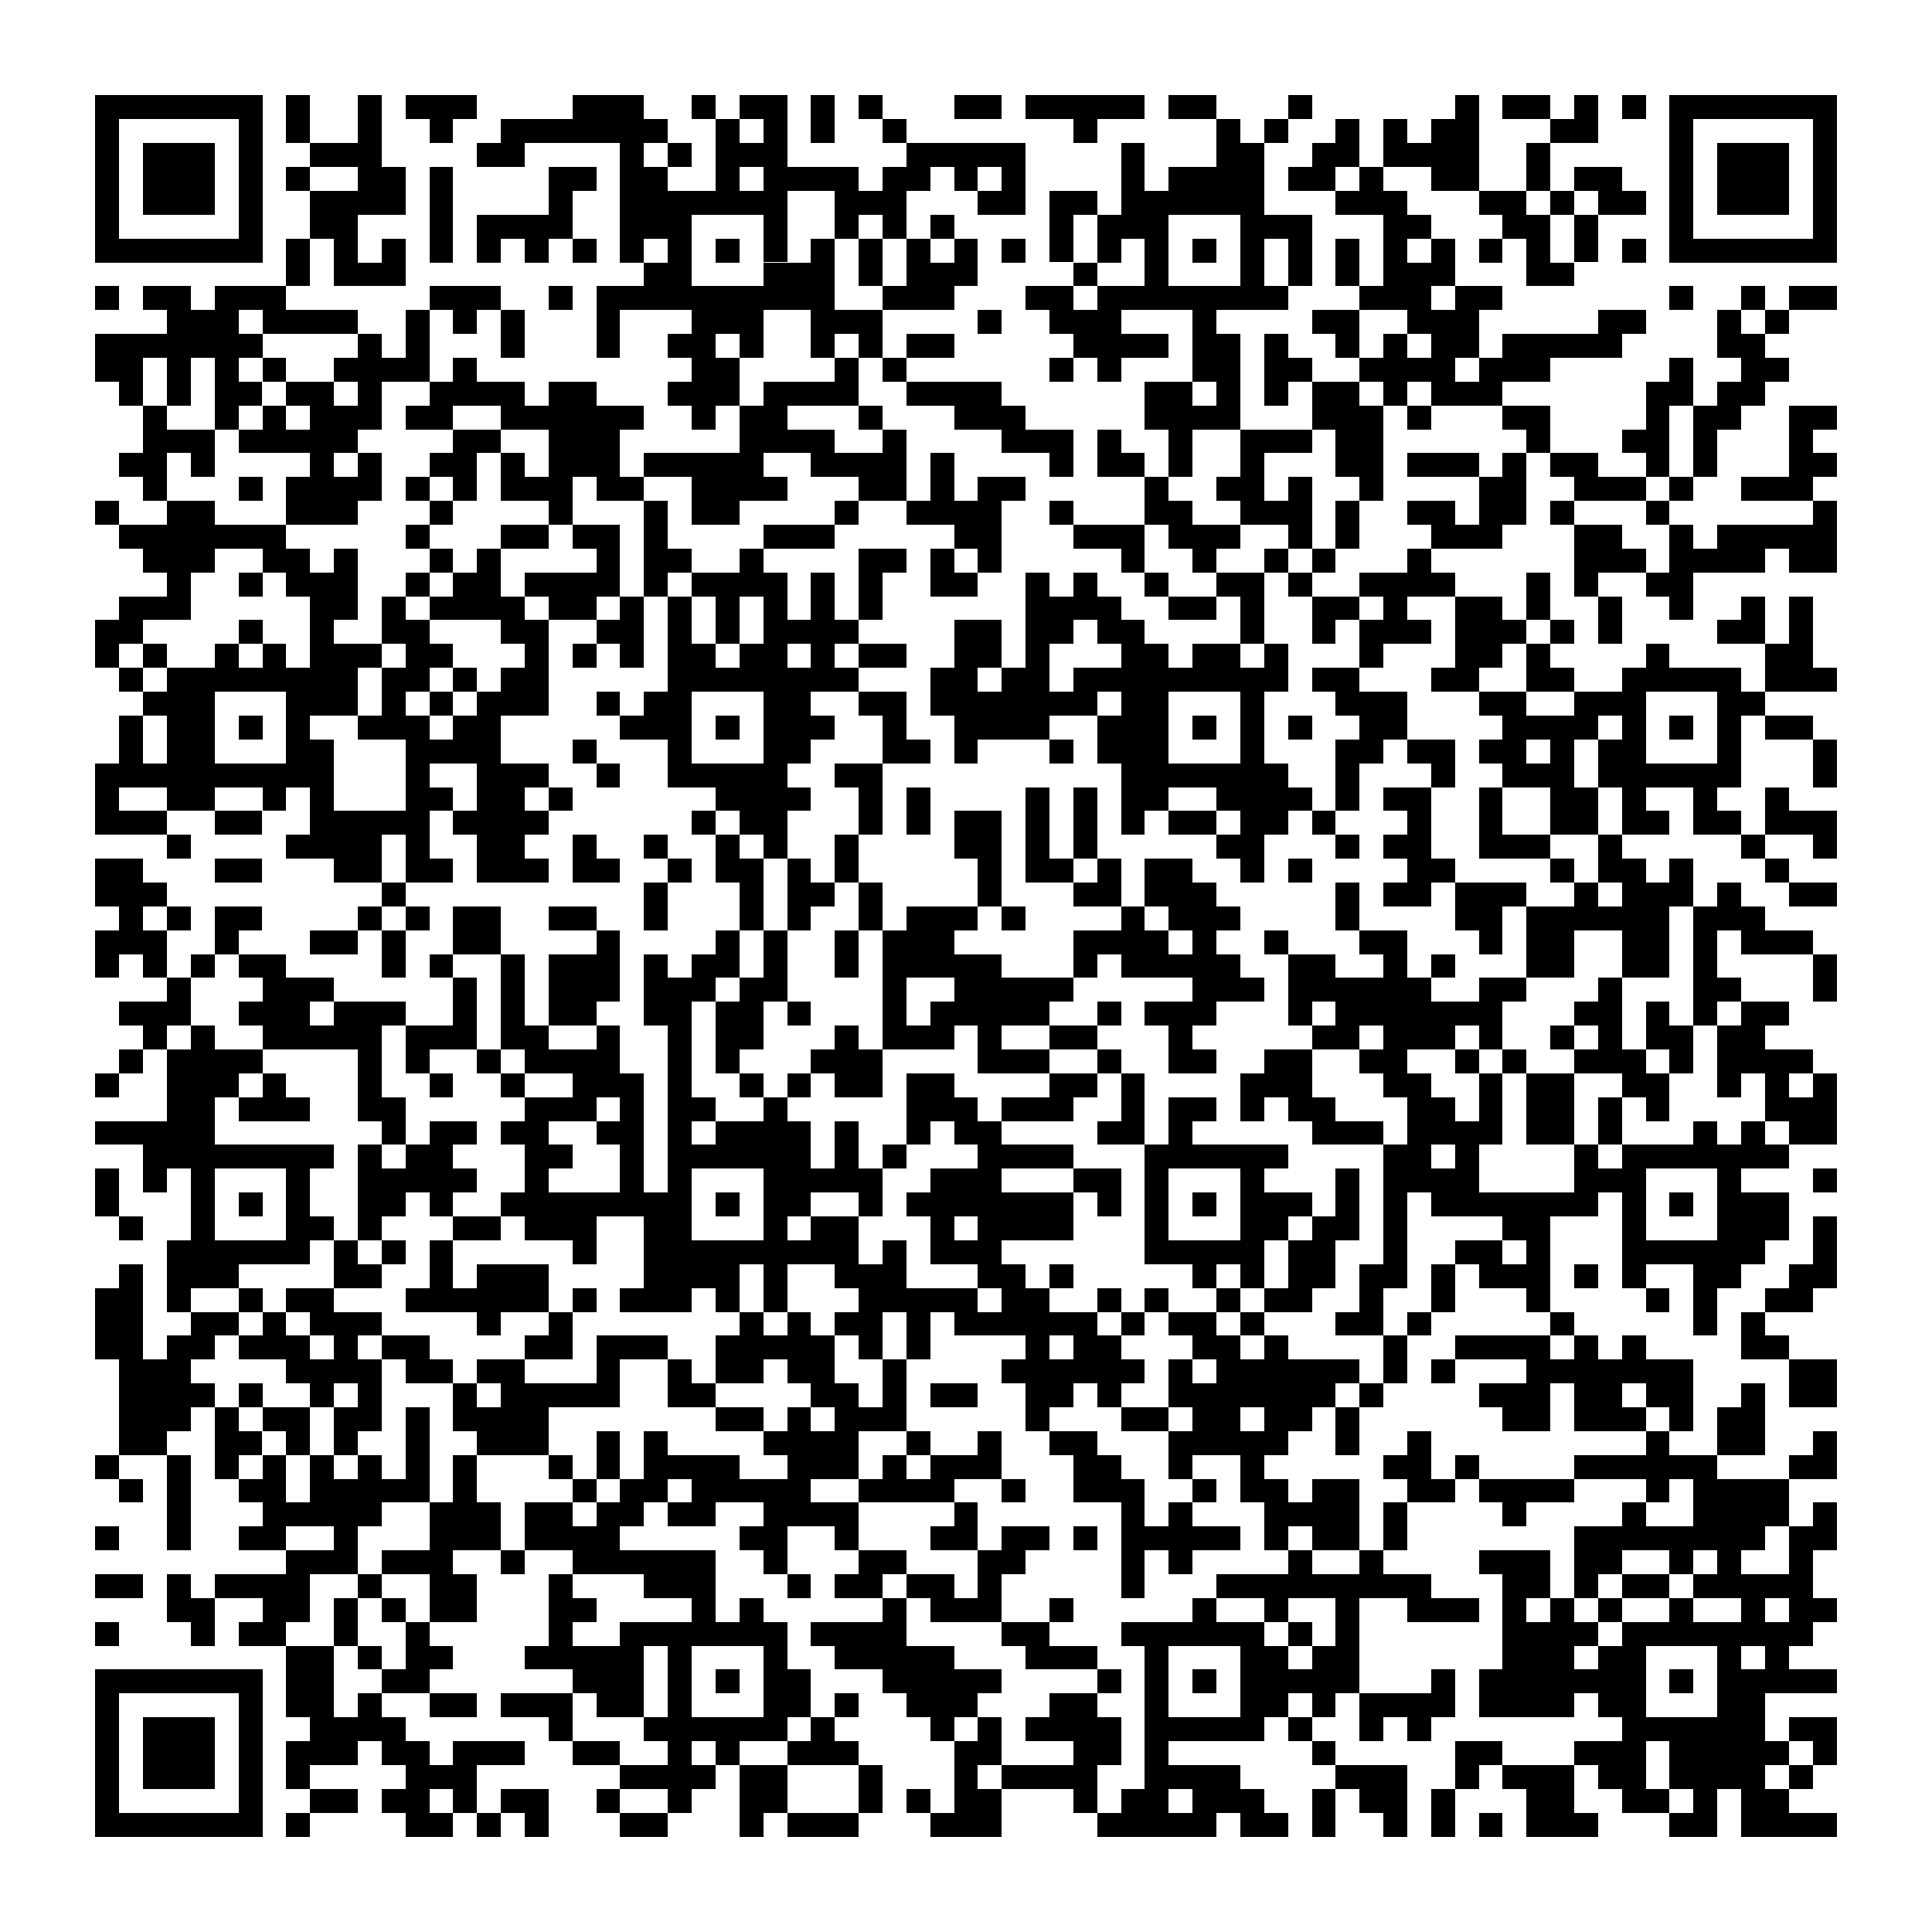 <svg version="1.1" baseProfile="full" shape-rendering="crispEdges" width="300" height="300" xmlns="http://www.w3.org/2000/svg" xmlns:xlink="http://www.w3.org/1999/xlink"><rect x="0" y="0" width="300" height="300" fill="#FFFFFF" />
<rect x="14.815" y="14.815" width="25.926" height="3.704" fill="#000000" />
<rect x="44.444" y="14.815" width="3.704" height="7.407" fill="#000000" />
<rect x="55.556" y="14.815" width="3.704" height="7.407" fill="#000000" />
<rect x="62.963" y="14.815" width="11.111" height="3.704" fill="#000000" />
<rect x="88.889" y="14.815" width="11.111" height="3.704" fill="#000000" />
<rect x="107.407" y="14.815" width="3.704" height="3.704" fill="#000000" />
<rect x="114.815" y="14.815" width="7.407" height="3.704" fill="#000000" />
<rect x="125.926" y="14.815" width="3.704" height="7.407" fill="#000000" />
<rect x="133.333" y="14.815" width="3.704" height="3.704" fill="#000000" />
<rect x="148.148" y="14.815" width="7.407" height="3.704" fill="#000000" />
<rect x="159.259" y="14.815" width="18.519" height="3.704" fill="#000000" />
<rect x="181.481" y="14.815" width="7.407" height="3.704" fill="#000000" />
<rect x="200" y="14.815" width="3.704" height="3.704" fill="#000000" />
<rect x="225.926" y="14.815" width="3.704" height="3.704" fill="#000000" />
<rect x="233.333" y="14.815" width="7.407" height="3.704" fill="#000000" />
<rect x="244.444" y="14.815" width="3.704" height="3.704" fill="#000000" />
<rect x="251.852" y="14.815" width="3.704" height="3.704" fill="#000000" />
<rect x="259.259" y="14.815" width="25.926" height="3.704" fill="#000000" />
<rect x="14.815" y="18.519" width="3.704" height="18.519" fill="#000000" />
<rect x="37.037" y="18.519" width="3.704" height="18.519" fill="#000000" />
<rect x="66.667" y="18.519" width="3.704" height="3.704" fill="#000000" />
<rect x="77.778" y="18.519" width="25.926" height="3.704" fill="#000000" />
<rect x="111.111" y="18.519" width="3.704" height="3.704" fill="#000000" />
<rect x="118.519" y="18.519" width="3.704" height="3.704" fill="#000000" />
<rect x="137.037" y="18.519" width="3.704" height="3.704" fill="#000000" />
<rect x="166.667" y="18.519" width="3.704" height="3.704" fill="#000000" />
<rect x="188.889" y="18.519" width="3.704" height="3.704" fill="#000000" />
<rect x="196.296" y="18.519" width="3.704" height="3.704" fill="#000000" />
<rect x="207.407" y="18.519" width="3.704" height="3.704" fill="#000000" />
<rect x="214.815" y="18.519" width="3.704" height="3.704" fill="#000000" />
<rect x="222.222" y="18.519" width="7.407" height="3.704" fill="#000000" />
<rect x="240.741" y="18.519" width="7.407" height="3.704" fill="#000000" />
<rect x="259.259" y="18.519" width="3.704" height="18.519" fill="#000000" />
<rect x="281.481" y="18.519" width="3.704" height="18.519" fill="#000000" />
<rect x="22.222" y="22.222" width="11.111" height="11.111" fill="#000000" />
<rect x="48.148" y="22.222" width="11.111" height="3.704" fill="#000000" />
<rect x="74.074" y="22.222" width="7.407" height="3.704" fill="#000000" />
<rect x="96.296" y="22.222" width="3.704" height="3.704" fill="#000000" />
<rect x="103.704" y="22.222" width="3.704" height="3.704" fill="#000000" />
<rect x="111.111" y="22.222" width="11.111" height="3.704" fill="#000000" />
<rect x="140.741" y="22.222" width="18.519" height="3.704" fill="#000000" />
<rect x="174.074" y="22.222" width="3.704" height="7.407" fill="#000000" />
<rect x="188.889" y="22.222" width="7.407" height="3.704" fill="#000000" />
<rect x="203.704" y="22.222" width="7.407" height="3.704" fill="#000000" />
<rect x="214.815" y="22.222" width="14.815" height="3.704" fill="#000000" />
<rect x="237.037" y="22.222" width="3.704" height="7.407" fill="#000000" />
<rect x="266.667" y="22.222" width="11.111" height="11.111" fill="#000000" />
<rect x="44.444" y="25.926" width="3.704" height="3.704" fill="#000000" />
<rect x="55.556" y="25.926" width="7.407" height="3.704" fill="#000000" />
<rect x="66.667" y="25.926" width="3.704" height="14.815" fill="#000000" />
<rect x="85.185" y="25.926" width="7.407" height="3.704" fill="#000000" />
<rect x="96.296" y="25.926" width="7.407" height="3.704" fill="#000000" />
<rect x="111.111" y="25.926" width="3.704" height="3.704" fill="#000000" />
<rect x="118.519" y="25.926" width="14.815" height="3.704" fill="#000000" />
<rect x="137.037" y="25.926" width="7.407" height="3.704" fill="#000000" />
<rect x="148.148" y="25.926" width="3.704" height="3.704" fill="#000000" />
<rect x="155.556" y="25.926" width="3.704" height="3.704" fill="#000000" />
<rect x="181.481" y="25.926" width="14.815" height="3.704" fill="#000000" />
<rect x="200" y="25.926" width="7.407" height="3.704" fill="#000000" />
<rect x="211.111" y="25.926" width="3.704" height="3.704" fill="#000000" />
<rect x="222.222" y="25.926" width="7.407" height="3.704" fill="#000000" />
<rect x="244.444" y="25.926" width="7.407" height="3.704" fill="#000000" />
<rect x="48.148" y="29.63" width="14.815" height="3.704" fill="#000000" />
<rect x="85.185" y="29.63" width="3.704" height="3.704" fill="#000000" />
<rect x="96.296" y="29.63" width="25.926" height="3.704" fill="#000000" />
<rect x="129.63" y="29.63" width="11.111" height="3.704" fill="#000000" />
<rect x="151.852" y="29.63" width="7.407" height="3.704" fill="#000000" />
<rect x="162.963" y="29.63" width="7.407" height="3.704" fill="#000000" />
<rect x="174.074" y="29.63" width="22.222" height="3.704" fill="#000000" />
<rect x="207.407" y="29.63" width="11.111" height="3.704" fill="#000000" />
<rect x="229.63" y="29.63" width="7.407" height="3.704" fill="#000000" />
<rect x="240.741" y="29.63" width="3.704" height="3.704" fill="#000000" />
<rect x="248.148" y="29.63" width="7.407" height="3.704" fill="#000000" />
<rect x="48.148" y="33.333" width="7.407" height="3.704" fill="#000000" />
<rect x="74.074" y="33.333" width="14.815" height="3.704" fill="#000000" />
<rect x="96.296" y="33.333" width="11.111" height="3.704" fill="#000000" />
<rect x="118.519" y="33.333" width="3.704" height="7.407" fill="#000000" />
<rect x="129.63" y="33.333" width="3.704" height="3.704" fill="#000000" />
<rect x="137.037" y="33.333" width="3.704" height="3.704" fill="#000000" />
<rect x="144.444" y="33.333" width="3.704" height="3.704" fill="#000000" />
<rect x="162.963" y="33.333" width="3.704" height="7.407" fill="#000000" />
<rect x="170.37" y="33.333" width="11.111" height="3.704" fill="#000000" />
<rect x="192.593" y="33.333" width="11.111" height="3.704" fill="#000000" />
<rect x="214.815" y="33.333" width="7.407" height="3.704" fill="#000000" />
<rect x="233.333" y="33.333" width="7.407" height="3.704" fill="#000000" />
<rect x="244.444" y="33.333" width="3.704" height="7.407" fill="#000000" />
<rect x="14.815" y="37.037" width="25.926" height="3.704" fill="#000000" />
<rect x="44.444" y="37.037" width="3.704" height="7.407" fill="#000000" />
<rect x="51.852" y="37.037" width="3.704" height="3.704" fill="#000000" />
<rect x="59.259" y="37.037" width="3.704" height="3.704" fill="#000000" />
<rect x="74.074" y="37.037" width="3.704" height="3.704" fill="#000000" />
<rect x="81.481" y="37.037" width="3.704" height="3.704" fill="#000000" />
<rect x="88.889" y="37.037" width="3.704" height="3.704" fill="#000000" />
<rect x="96.296" y="37.037" width="3.704" height="3.704" fill="#000000" />
<rect x="103.704" y="37.037" width="3.704" height="3.704" fill="#000000" />
<rect x="111.111" y="37.037" width="3.704" height="3.704" fill="#000000" />
<rect x="125.926" y="37.037" width="3.704" height="3.704" fill="#000000" />
<rect x="133.333" y="37.037" width="3.704" height="7.407" fill="#000000" />
<rect x="140.741" y="37.037" width="3.704" height="3.704" fill="#000000" />
<rect x="148.148" y="37.037" width="3.704" height="3.704" fill="#000000" />
<rect x="155.556" y="37.037" width="3.704" height="3.704" fill="#000000" />
<rect x="170.37" y="37.037" width="3.704" height="3.704" fill="#000000" />
<rect x="177.778" y="37.037" width="3.704" height="7.407" fill="#000000" />
<rect x="185.185" y="37.037" width="3.704" height="3.704" fill="#000000" />
<rect x="192.593" y="37.037" width="3.704" height="7.407" fill="#000000" />
<rect x="200" y="37.037" width="3.704" height="7.407" fill="#000000" />
<rect x="207.407" y="37.037" width="3.704" height="7.407" fill="#000000" />
<rect x="214.815" y="37.037" width="3.704" height="3.704" fill="#000000" />
<rect x="222.222" y="37.037" width="3.704" height="3.704" fill="#000000" />
<rect x="229.63" y="37.037" width="3.704" height="3.704" fill="#000000" />
<rect x="237.037" y="37.037" width="3.704" height="3.704" fill="#000000" />
<rect x="251.852" y="37.037" width="3.704" height="3.704" fill="#000000" />
<rect x="259.259" y="37.037" width="25.926" height="3.704" fill="#000000" />
<rect x="51.852" y="40.741" width="11.111" height="3.704" fill="#000000" />
<rect x="100" y="40.741" width="7.407" height="3.704" fill="#000000" />
<rect x="118.519" y="40.741" width="11.111" height="3.704" fill="#000000" />
<rect x="140.741" y="40.741" width="11.111" height="3.704" fill="#000000" />
<rect x="166.667" y="40.741" width="3.704" height="3.704" fill="#000000" />
<rect x="214.815" y="40.741" width="11.111" height="3.704" fill="#000000" />
<rect x="237.037" y="40.741" width="7.407" height="3.704" fill="#000000" />
<rect x="14.815" y="44.444" width="3.704" height="3.704" fill="#000000" />
<rect x="22.222" y="44.444" width="7.407" height="3.704" fill="#000000" />
<rect x="33.333" y="44.444" width="11.111" height="3.704" fill="#000000" />
<rect x="66.667" y="44.444" width="11.111" height="3.704" fill="#000000" />
<rect x="85.185" y="44.444" width="3.704" height="3.704" fill="#000000" />
<rect x="92.593" y="44.444" width="37.037" height="3.704" fill="#000000" />
<rect x="137.037" y="44.444" width="11.111" height="3.704" fill="#000000" />
<rect x="159.259" y="44.444" width="7.407" height="3.704" fill="#000000" />
<rect x="170.37" y="44.444" width="29.63" height="3.704" fill="#000000" />
<rect x="211.111" y="44.444" width="11.111" height="3.704" fill="#000000" />
<rect x="225.926" y="44.444" width="7.407" height="3.704" fill="#000000" />
<rect x="259.259" y="44.444" width="3.704" height="3.704" fill="#000000" />
<rect x="270.37" y="44.444" width="3.704" height="3.704" fill="#000000" />
<rect x="277.778" y="44.444" width="7.407" height="3.704" fill="#000000" />
<rect x="25.926" y="48.148" width="11.111" height="3.704" fill="#000000" />
<rect x="40.741" y="48.148" width="14.815" height="3.704" fill="#000000" />
<rect x="62.963" y="48.148" width="3.704" height="7.407" fill="#000000" />
<rect x="70.37" y="48.148" width="3.704" height="3.704" fill="#000000" />
<rect x="77.778" y="48.148" width="3.704" height="7.407" fill="#000000" />
<rect x="92.593" y="48.148" width="3.704" height="7.407" fill="#000000" />
<rect x="107.407" y="48.148" width="11.111" height="3.704" fill="#000000" />
<rect x="125.926" y="48.148" width="11.111" height="3.704" fill="#000000" />
<rect x="151.852" y="48.148" width="3.704" height="3.704" fill="#000000" />
<rect x="162.963" y="48.148" width="11.111" height="3.704" fill="#000000" />
<rect x="185.185" y="48.148" width="3.704" height="3.704" fill="#000000" />
<rect x="203.704" y="48.148" width="7.407" height="3.704" fill="#000000" />
<rect x="218.519" y="48.148" width="11.111" height="3.704" fill="#000000" />
<rect x="248.148" y="48.148" width="7.407" height="3.704" fill="#000000" />
<rect x="266.667" y="48.148" width="3.704" height="3.704" fill="#000000" />
<rect x="274.074" y="48.148" width="3.704" height="3.704" fill="#000000" />
<rect x="14.815" y="51.852" width="25.926" height="3.704" fill="#000000" />
<rect x="55.556" y="51.852" width="3.704" height="3.704" fill="#000000" />
<rect x="103.704" y="51.852" width="7.407" height="3.704" fill="#000000" />
<rect x="114.815" y="51.852" width="3.704" height="3.704" fill="#000000" />
<rect x="125.926" y="51.852" width="3.704" height="3.704" fill="#000000" />
<rect x="133.333" y="51.852" width="3.704" height="3.704" fill="#000000" />
<rect x="140.741" y="51.852" width="7.407" height="3.704" fill="#000000" />
<rect x="166.667" y="51.852" width="14.815" height="3.704" fill="#000000" />
<rect x="185.185" y="51.852" width="7.407" height="7.407" fill="#000000" />
<rect x="196.296" y="51.852" width="3.704" height="3.704" fill="#000000" />
<rect x="207.407" y="51.852" width="3.704" height="3.704" fill="#000000" />
<rect x="214.815" y="51.852" width="3.704" height="3.704" fill="#000000" />
<rect x="222.222" y="51.852" width="7.407" height="3.704" fill="#000000" />
<rect x="233.333" y="51.852" width="18.519" height="3.704" fill="#000000" />
<rect x="266.667" y="51.852" width="7.407" height="3.704" fill="#000000" />
<rect x="14.815" y="55.556" width="7.407" height="3.704" fill="#000000" />
<rect x="25.926" y="55.556" width="3.704" height="7.407" fill="#000000" />
<rect x="33.333" y="55.556" width="3.704" height="3.704" fill="#000000" />
<rect x="40.741" y="55.556" width="3.704" height="3.704" fill="#000000" />
<rect x="51.852" y="55.556" width="14.815" height="3.704" fill="#000000" />
<rect x="70.37" y="55.556" width="3.704" height="3.704" fill="#000000" />
<rect x="107.407" y="55.556" width="7.407" height="3.704" fill="#000000" />
<rect x="129.63" y="55.556" width="3.704" height="3.704" fill="#000000" />
<rect x="137.037" y="55.556" width="3.704" height="3.704" fill="#000000" />
<rect x="162.963" y="55.556" width="3.704" height="3.704" fill="#000000" />
<rect x="170.37" y="55.556" width="3.704" height="3.704" fill="#000000" />
<rect x="196.296" y="55.556" width="7.407" height="3.704" fill="#000000" />
<rect x="211.111" y="55.556" width="14.815" height="3.704" fill="#000000" />
<rect x="229.63" y="55.556" width="11.111" height="3.704" fill="#000000" />
<rect x="259.259" y="55.556" width="3.704" height="3.704" fill="#000000" />
<rect x="270.37" y="55.556" width="7.407" height="3.704" fill="#000000" />
<rect x="18.519" y="59.259" width="3.704" height="3.704" fill="#000000" />
<rect x="33.333" y="59.259" width="7.407" height="3.704" fill="#000000" />
<rect x="44.444" y="59.259" width="7.407" height="3.704" fill="#000000" />
<rect x="55.556" y="59.259" width="3.704" height="3.704" fill="#000000" />
<rect x="66.667" y="59.259" width="14.815" height="3.704" fill="#000000" />
<rect x="85.185" y="59.259" width="7.407" height="3.704" fill="#000000" />
<rect x="103.704" y="59.259" width="11.111" height="3.704" fill="#000000" />
<rect x="118.519" y="59.259" width="14.815" height="3.704" fill="#000000" />
<rect x="140.741" y="59.259" width="14.815" height="3.704" fill="#000000" />
<rect x="177.778" y="59.259" width="7.407" height="3.704" fill="#000000" />
<rect x="188.889" y="59.259" width="3.704" height="3.704" fill="#000000" />
<rect x="196.296" y="59.259" width="3.704" height="3.704" fill="#000000" />
<rect x="203.704" y="59.259" width="7.407" height="3.704" fill="#000000" />
<rect x="214.815" y="59.259" width="3.704" height="3.704" fill="#000000" />
<rect x="222.222" y="59.259" width="11.111" height="3.704" fill="#000000" />
<rect x="255.556" y="59.259" width="7.407" height="3.704" fill="#000000" />
<rect x="266.667" y="59.259" width="7.407" height="3.704" fill="#000000" />
<rect x="22.222" y="62.963" width="3.704" height="3.704" fill="#000000" />
<rect x="33.333" y="62.963" width="3.704" height="3.704" fill="#000000" />
<rect x="40.741" y="62.963" width="3.704" height="3.704" fill="#000000" />
<rect x="48.148" y="62.963" width="11.111" height="3.704" fill="#000000" />
<rect x="62.963" y="62.963" width="7.407" height="3.704" fill="#000000" />
<rect x="77.778" y="62.963" width="22.222" height="3.704" fill="#000000" />
<rect x="107.407" y="62.963" width="3.704" height="3.704" fill="#000000" />
<rect x="114.815" y="62.963" width="7.407" height="3.704" fill="#000000" />
<rect x="133.333" y="62.963" width="3.704" height="3.704" fill="#000000" />
<rect x="148.148" y="62.963" width="11.111" height="3.704" fill="#000000" />
<rect x="177.778" y="62.963" width="14.815" height="3.704" fill="#000000" />
<rect x="203.704" y="62.963" width="11.111" height="3.704" fill="#000000" />
<rect x="218.519" y="62.963" width="3.704" height="3.704" fill="#000000" />
<rect x="233.333" y="62.963" width="7.407" height="3.704" fill="#000000" />
<rect x="255.556" y="62.963" width="3.704" height="3.704" fill="#000000" />
<rect x="262.963" y="62.963" width="7.407" height="3.704" fill="#000000" />
<rect x="277.778" y="62.963" width="7.407" height="3.704" fill="#000000" />
<rect x="22.222" y="66.667" width="11.111" height="3.704" fill="#000000" />
<rect x="37.037" y="66.667" width="18.519" height="3.704" fill="#000000" />
<rect x="70.37" y="66.667" width="7.407" height="3.704" fill="#000000" />
<rect x="85.185" y="66.667" width="11.111" height="7.407" fill="#000000" />
<rect x="114.815" y="66.667" width="14.815" height="3.704" fill="#000000" />
<rect x="137.037" y="66.667" width="3.704" height="3.704" fill="#000000" />
<rect x="155.556" y="66.667" width="11.111" height="3.704" fill="#000000" />
<rect x="170.37" y="66.667" width="3.704" height="3.704" fill="#000000" />
<rect x="181.481" y="66.667" width="3.704" height="7.407" fill="#000000" />
<rect x="192.593" y="66.667" width="11.111" height="3.704" fill="#000000" />
<rect x="207.407" y="66.667" width="7.407" height="7.407" fill="#000000" />
<rect x="237.037" y="66.667" width="3.704" height="3.704" fill="#000000" />
<rect x="251.852" y="66.667" width="7.407" height="3.704" fill="#000000" />
<rect x="262.963" y="66.667" width="3.704" height="7.407" fill="#000000" />
<rect x="277.778" y="66.667" width="3.704" height="3.704" fill="#000000" />
<rect x="18.519" y="70.37" width="7.407" height="3.704" fill="#000000" />
<rect x="29.63" y="70.37" width="3.704" height="3.704" fill="#000000" />
<rect x="48.148" y="70.37" width="3.704" height="3.704" fill="#000000" />
<rect x="55.556" y="70.37" width="3.704" height="3.704" fill="#000000" />
<rect x="66.667" y="70.37" width="7.407" height="3.704" fill="#000000" />
<rect x="77.778" y="70.37" width="3.704" height="3.704" fill="#000000" />
<rect x="100" y="70.37" width="18.519" height="3.704" fill="#000000" />
<rect x="125.926" y="70.37" width="14.815" height="3.704" fill="#000000" />
<rect x="144.444" y="70.37" width="3.704" height="7.407" fill="#000000" />
<rect x="162.963" y="70.37" width="3.704" height="3.704" fill="#000000" />
<rect x="170.37" y="70.37" width="7.407" height="3.704" fill="#000000" />
<rect x="192.593" y="70.37" width="3.704" height="3.704" fill="#000000" />
<rect x="218.519" y="70.37" width="11.111" height="3.704" fill="#000000" />
<rect x="233.333" y="70.37" width="3.704" height="3.704" fill="#000000" />
<rect x="240.741" y="70.37" width="7.407" height="3.704" fill="#000000" />
<rect x="255.556" y="70.37" width="3.704" height="3.704" fill="#000000" />
<rect x="277.778" y="70.37" width="7.407" height="3.704" fill="#000000" />
<rect x="22.222" y="74.074" width="3.704" height="3.704" fill="#000000" />
<rect x="37.037" y="74.074" width="3.704" height="3.704" fill="#000000" />
<rect x="44.444" y="74.074" width="14.815" height="3.704" fill="#000000" />
<rect x="62.963" y="74.074" width="3.704" height="3.704" fill="#000000" />
<rect x="70.37" y="74.074" width="3.704" height="3.704" fill="#000000" />
<rect x="77.778" y="74.074" width="11.111" height="3.704" fill="#000000" />
<rect x="92.593" y="74.074" width="7.407" height="3.704" fill="#000000" />
<rect x="107.407" y="74.074" width="14.815" height="3.704" fill="#000000" />
<rect x="133.333" y="74.074" width="7.407" height="3.704" fill="#000000" />
<rect x="151.852" y="74.074" width="7.407" height="3.704" fill="#000000" />
<rect x="177.778" y="74.074" width="3.704" height="3.704" fill="#000000" />
<rect x="188.889" y="74.074" width="7.407" height="3.704" fill="#000000" />
<rect x="200" y="74.074" width="3.704" height="3.704" fill="#000000" />
<rect x="211.111" y="74.074" width="3.704" height="3.704" fill="#000000" />
<rect x="229.63" y="74.074" width="7.407" height="7.407" fill="#000000" />
<rect x="244.444" y="74.074" width="11.111" height="3.704" fill="#000000" />
<rect x="259.259" y="74.074" width="3.704" height="3.704" fill="#000000" />
<rect x="270.37" y="74.074" width="11.111" height="3.704" fill="#000000" />
<rect x="14.815" y="77.778" width="3.704" height="3.704" fill="#000000" />
<rect x="25.926" y="77.778" width="7.407" height="3.704" fill="#000000" />
<rect x="44.444" y="77.778" width="11.111" height="3.704" fill="#000000" />
<rect x="66.667" y="77.778" width="3.704" height="3.704" fill="#000000" />
<rect x="85.185" y="77.778" width="3.704" height="3.704" fill="#000000" />
<rect x="100" y="77.778" width="3.704" height="7.407" fill="#000000" />
<rect x="107.407" y="77.778" width="7.407" height="3.704" fill="#000000" />
<rect x="129.63" y="77.778" width="3.704" height="3.704" fill="#000000" />
<rect x="140.741" y="77.778" width="14.815" height="3.704" fill="#000000" />
<rect x="162.963" y="77.778" width="3.704" height="3.704" fill="#000000" />
<rect x="177.778" y="77.778" width="7.407" height="3.704" fill="#000000" />
<rect x="192.593" y="77.778" width="11.111" height="3.704" fill="#000000" />
<rect x="207.407" y="77.778" width="3.704" height="7.407" fill="#000000" />
<rect x="218.519" y="77.778" width="7.407" height="3.704" fill="#000000" />
<rect x="240.741" y="77.778" width="3.704" height="3.704" fill="#000000" />
<rect x="255.556" y="77.778" width="3.704" height="3.704" fill="#000000" />
<rect x="281.481" y="77.778" width="3.704" height="3.704" fill="#000000" />
<rect x="18.519" y="81.481" width="25.926" height="3.704" fill="#000000" />
<rect x="62.963" y="81.481" width="3.704" height="3.704" fill="#000000" />
<rect x="77.778" y="81.481" width="7.407" height="3.704" fill="#000000" />
<rect x="88.889" y="81.481" width="7.407" height="3.704" fill="#000000" />
<rect x="118.519" y="81.481" width="11.111" height="3.704" fill="#000000" />
<rect x="148.148" y="81.481" width="7.407" height="3.704" fill="#000000" />
<rect x="166.667" y="81.481" width="11.111" height="3.704" fill="#000000" />
<rect x="181.481" y="81.481" width="11.111" height="3.704" fill="#000000" />
<rect x="200" y="81.481" width="3.704" height="3.704" fill="#000000" />
<rect x="222.222" y="81.481" width="11.111" height="3.704" fill="#000000" />
<rect x="244.444" y="81.481" width="7.407" height="3.704" fill="#000000" />
<rect x="259.259" y="81.481" width="3.704" height="3.704" fill="#000000" />
<rect x="266.667" y="81.481" width="18.519" height="3.704" fill="#000000" />
<rect x="22.222" y="85.185" width="11.111" height="3.704" fill="#000000" />
<rect x="40.741" y="85.185" width="7.407" height="3.704" fill="#000000" />
<rect x="51.852" y="85.185" width="3.704" height="3.704" fill="#000000" />
<rect x="66.667" y="85.185" width="3.704" height="3.704" fill="#000000" />
<rect x="74.074" y="85.185" width="3.704" height="3.704" fill="#000000" />
<rect x="92.593" y="85.185" width="3.704" height="3.704" fill="#000000" />
<rect x="100" y="85.185" width="7.407" height="3.704" fill="#000000" />
<rect x="114.815" y="85.185" width="3.704" height="3.704" fill="#000000" />
<rect x="133.333" y="85.185" width="7.407" height="3.704" fill="#000000" />
<rect x="144.444" y="85.185" width="3.704" height="3.704" fill="#000000" />
<rect x="151.852" y="85.185" width="3.704" height="3.704" fill="#000000" />
<rect x="174.074" y="85.185" width="3.704" height="3.704" fill="#000000" />
<rect x="185.185" y="85.185" width="3.704" height="3.704" fill="#000000" />
<rect x="196.296" y="85.185" width="3.704" height="3.704" fill="#000000" />
<rect x="203.704" y="85.185" width="3.704" height="3.704" fill="#000000" />
<rect x="218.519" y="85.185" width="3.704" height="3.704" fill="#000000" />
<rect x="244.444" y="85.185" width="11.111" height="3.704" fill="#000000" />
<rect x="259.259" y="85.185" width="14.815" height="3.704" fill="#000000" />
<rect x="277.778" y="85.185" width="7.407" height="3.704" fill="#000000" />
<rect x="25.926" y="88.889" width="3.704" height="3.704" fill="#000000" />
<rect x="37.037" y="88.889" width="3.704" height="3.704" fill="#000000" />
<rect x="44.444" y="88.889" width="11.111" height="3.704" fill="#000000" />
<rect x="62.963" y="88.889" width="3.704" height="3.704" fill="#000000" />
<rect x="70.37" y="88.889" width="7.407" height="3.704" fill="#000000" />
<rect x="81.481" y="88.889" width="14.815" height="3.704" fill="#000000" />
<rect x="100" y="88.889" width="3.704" height="3.704" fill="#000000" />
<rect x="107.407" y="88.889" width="14.815" height="3.704" fill="#000000" />
<rect x="125.926" y="88.889" width="3.704" height="7.407" fill="#000000" />
<rect x="133.333" y="88.889" width="3.704" height="7.407" fill="#000000" />
<rect x="144.444" y="88.889" width="7.407" height="3.704" fill="#000000" />
<rect x="159.259" y="88.889" width="3.704" height="3.704" fill="#000000" />
<rect x="166.667" y="88.889" width="3.704" height="3.704" fill="#000000" />
<rect x="177.778" y="88.889" width="3.704" height="3.704" fill="#000000" />
<rect x="188.889" y="88.889" width="7.407" height="3.704" fill="#000000" />
<rect x="200" y="88.889" width="3.704" height="3.704" fill="#000000" />
<rect x="211.111" y="88.889" width="14.815" height="3.704" fill="#000000" />
<rect x="237.037" y="88.889" width="3.704" height="7.407" fill="#000000" />
<rect x="244.444" y="88.889" width="3.704" height="3.704" fill="#000000" />
<rect x="255.556" y="88.889" width="7.407" height="3.704" fill="#000000" />
<rect x="18.519" y="92.593" width="11.111" height="3.704" fill="#000000" />
<rect x="48.148" y="92.593" width="7.407" height="3.704" fill="#000000" />
<rect x="59.259" y="92.593" width="3.704" height="3.704" fill="#000000" />
<rect x="66.667" y="92.593" width="14.815" height="3.704" fill="#000000" />
<rect x="85.185" y="92.593" width="7.407" height="3.704" fill="#000000" />
<rect x="96.296" y="92.593" width="3.704" height="3.704" fill="#000000" />
<rect x="103.704" y="92.593" width="3.704" height="7.407" fill="#000000" />
<rect x="111.111" y="92.593" width="3.704" height="7.407" fill="#000000" />
<rect x="118.519" y="92.593" width="3.704" height="3.704" fill="#000000" />
<rect x="159.259" y="92.593" width="14.815" height="3.704" fill="#000000" />
<rect x="181.481" y="92.593" width="7.407" height="3.704" fill="#000000" />
<rect x="192.593" y="92.593" width="3.704" height="7.407" fill="#000000" />
<rect x="203.704" y="92.593" width="7.407" height="3.704" fill="#000000" />
<rect x="214.815" y="92.593" width="3.704" height="3.704" fill="#000000" />
<rect x="225.926" y="92.593" width="7.407" height="3.704" fill="#000000" />
<rect x="248.148" y="92.593" width="3.704" height="7.407" fill="#000000" />
<rect x="259.259" y="92.593" width="3.704" height="3.704" fill="#000000" />
<rect x="270.37" y="92.593" width="3.704" height="3.704" fill="#000000" />
<rect x="277.778" y="92.593" width="3.704" height="7.407" fill="#000000" />
<rect x="14.815" y="96.296" width="7.407" height="3.704" fill="#000000" />
<rect x="37.037" y="96.296" width="3.704" height="3.704" fill="#000000" />
<rect x="48.148" y="96.296" width="3.704" height="3.704" fill="#000000" />
<rect x="59.259" y="96.296" width="7.407" height="3.704" fill="#000000" />
<rect x="77.778" y="96.296" width="7.407" height="3.704" fill="#000000" />
<rect x="92.593" y="96.296" width="7.407" height="3.704" fill="#000000" />
<rect x="118.519" y="96.296" width="14.815" height="3.704" fill="#000000" />
<rect x="148.148" y="96.296" width="7.407" height="7.407" fill="#000000" />
<rect x="159.259" y="96.296" width="7.407" height="3.704" fill="#000000" />
<rect x="170.37" y="96.296" width="7.407" height="3.704" fill="#000000" />
<rect x="203.704" y="96.296" width="3.704" height="3.704" fill="#000000" />
<rect x="211.111" y="96.296" width="11.111" height="3.704" fill="#000000" />
<rect x="225.926" y="96.296" width="11.111" height="3.704" fill="#000000" />
<rect x="240.741" y="96.296" width="3.704" height="3.704" fill="#000000" />
<rect x="266.667" y="96.296" width="7.407" height="3.704" fill="#000000" />
<rect x="14.815" y="100" width="3.704" height="3.704" fill="#000000" />
<rect x="22.222" y="100" width="3.704" height="3.704" fill="#000000" />
<rect x="33.333" y="100" width="3.704" height="3.704" fill="#000000" />
<rect x="40.741" y="100" width="3.704" height="3.704" fill="#000000" />
<rect x="48.148" y="100" width="11.111" height="3.704" fill="#000000" />
<rect x="62.963" y="100" width="7.407" height="3.704" fill="#000000" />
<rect x="81.481" y="100" width="3.704" height="3.704" fill="#000000" />
<rect x="88.889" y="100" width="3.704" height="3.704" fill="#000000" />
<rect x="96.296" y="100" width="3.704" height="3.704" fill="#000000" />
<rect x="103.704" y="100" width="7.407" height="3.704" fill="#000000" />
<rect x="114.815" y="100" width="7.407" height="3.704" fill="#000000" />
<rect x="125.926" y="100" width="3.704" height="3.704" fill="#000000" />
<rect x="133.333" y="100" width="7.407" height="3.704" fill="#000000" />
<rect x="159.259" y="100" width="3.704" height="3.704" fill="#000000" />
<rect x="174.074" y="100" width="7.407" height="3.704" fill="#000000" />
<rect x="185.185" y="100" width="7.407" height="3.704" fill="#000000" />
<rect x="196.296" y="100" width="3.704" height="3.704" fill="#000000" />
<rect x="211.111" y="100" width="3.704" height="3.704" fill="#000000" />
<rect x="225.926" y="100" width="7.407" height="3.704" fill="#000000" />
<rect x="237.037" y="100" width="3.704" height="3.704" fill="#000000" />
<rect x="255.556" y="100" width="3.704" height="3.704" fill="#000000" />
<rect x="274.074" y="100" width="7.407" height="3.704" fill="#000000" />
<rect x="18.519" y="103.704" width="3.704" height="3.704" fill="#000000" />
<rect x="25.926" y="103.704" width="29.63" height="3.704" fill="#000000" />
<rect x="59.259" y="103.704" width="7.407" height="3.704" fill="#000000" />
<rect x="70.37" y="103.704" width="3.704" height="3.704" fill="#000000" />
<rect x="77.778" y="103.704" width="7.407" height="3.704" fill="#000000" />
<rect x="103.704" y="103.704" width="29.63" height="3.704" fill="#000000" />
<rect x="144.444" y="103.704" width="7.407" height="3.704" fill="#000000" />
<rect x="155.556" y="103.704" width="7.407" height="3.704" fill="#000000" />
<rect x="166.667" y="103.704" width="33.333" height="3.704" fill="#000000" />
<rect x="203.704" y="103.704" width="7.407" height="3.704" fill="#000000" />
<rect x="222.222" y="103.704" width="7.407" height="3.704" fill="#000000" />
<rect x="237.037" y="103.704" width="7.407" height="3.704" fill="#000000" />
<rect x="251.852" y="103.704" width="18.519" height="3.704" fill="#000000" />
<rect x="274.074" y="103.704" width="11.111" height="3.704" fill="#000000" />
<rect x="22.222" y="107.407" width="11.111" height="3.704" fill="#000000" />
<rect x="44.444" y="107.407" width="11.111" height="3.704" fill="#000000" />
<rect x="59.259" y="107.407" width="3.704" height="3.704" fill="#000000" />
<rect x="66.667" y="107.407" width="3.704" height="3.704" fill="#000000" />
<rect x="74.074" y="107.407" width="11.111" height="3.704" fill="#000000" />
<rect x="92.593" y="107.407" width="3.704" height="3.704" fill="#000000" />
<rect x="100" y="107.407" width="7.407" height="3.704" fill="#000000" />
<rect x="118.519" y="107.407" width="7.407" height="3.704" fill="#000000" />
<rect x="133.333" y="107.407" width="7.407" height="3.704" fill="#000000" />
<rect x="144.444" y="107.407" width="25.926" height="3.704" fill="#000000" />
<rect x="174.074" y="107.407" width="7.407" height="3.704" fill="#000000" />
<rect x="192.593" y="107.407" width="3.704" height="11.111" fill="#000000" />
<rect x="207.407" y="107.407" width="11.111" height="3.704" fill="#000000" />
<rect x="229.63" y="107.407" width="7.407" height="3.704" fill="#000000" />
<rect x="244.444" y="107.407" width="11.111" height="3.704" fill="#000000" />
<rect x="266.667" y="107.407" width="7.407" height="3.704" fill="#000000" />
<rect x="18.519" y="111.111" width="3.704" height="7.407" fill="#000000" />
<rect x="25.926" y="111.111" width="7.407" height="7.407" fill="#000000" />
<rect x="37.037" y="111.111" width="3.704" height="3.704" fill="#000000" />
<rect x="44.444" y="111.111" width="3.704" height="3.704" fill="#000000" />
<rect x="55.556" y="111.111" width="11.111" height="3.704" fill="#000000" />
<rect x="70.37" y="111.111" width="7.407" height="3.704" fill="#000000" />
<rect x="96.296" y="111.111" width="11.111" height="3.704" fill="#000000" />
<rect x="111.111" y="111.111" width="3.704" height="3.704" fill="#000000" />
<rect x="118.519" y="111.111" width="11.111" height="3.704" fill="#000000" />
<rect x="137.037" y="111.111" width="3.704" height="3.704" fill="#000000" />
<rect x="148.148" y="111.111" width="14.815" height="3.704" fill="#000000" />
<rect x="170.37" y="111.111" width="11.111" height="7.407" fill="#000000" />
<rect x="185.185" y="111.111" width="3.704" height="3.704" fill="#000000" />
<rect x="200" y="111.111" width="3.704" height="3.704" fill="#000000" />
<rect x="211.111" y="111.111" width="7.407" height="3.704" fill="#000000" />
<rect x="233.333" y="111.111" width="14.815" height="3.704" fill="#000000" />
<rect x="251.852" y="111.111" width="3.704" height="3.704" fill="#000000" />
<rect x="259.259" y="111.111" width="3.704" height="3.704" fill="#000000" />
<rect x="266.667" y="111.111" width="3.704" height="7.407" fill="#000000" />
<rect x="274.074" y="111.111" width="7.407" height="3.704" fill="#000000" />
<rect x="44.444" y="114.815" width="7.407" height="3.704" fill="#000000" />
<rect x="62.963" y="114.815" width="14.815" height="3.704" fill="#000000" />
<rect x="88.889" y="114.815" width="3.704" height="3.704" fill="#000000" />
<rect x="103.704" y="114.815" width="3.704" height="3.704" fill="#000000" />
<rect x="118.519" y="114.815" width="7.407" height="3.704" fill="#000000" />
<rect x="137.037" y="114.815" width="7.407" height="3.704" fill="#000000" />
<rect x="148.148" y="114.815" width="3.704" height="3.704" fill="#000000" />
<rect x="162.963" y="114.815" width="3.704" height="3.704" fill="#000000" />
<rect x="207.407" y="114.815" width="7.407" height="3.704" fill="#000000" />
<rect x="218.519" y="114.815" width="7.407" height="3.704" fill="#000000" />
<rect x="229.63" y="114.815" width="7.407" height="3.704" fill="#000000" />
<rect x="240.741" y="114.815" width="3.704" height="3.704" fill="#000000" />
<rect x="248.148" y="114.815" width="7.407" height="3.704" fill="#000000" />
<rect x="281.481" y="114.815" width="3.704" height="7.407" fill="#000000" />
<rect x="14.815" y="118.519" width="37.037" height="3.704" fill="#000000" />
<rect x="62.963" y="118.519" width="3.704" height="3.704" fill="#000000" />
<rect x="74.074" y="118.519" width="11.111" height="3.704" fill="#000000" />
<rect x="92.593" y="118.519" width="3.704" height="3.704" fill="#000000" />
<rect x="103.704" y="118.519" width="18.519" height="3.704" fill="#000000" />
<rect x="129.63" y="118.519" width="7.407" height="3.704" fill="#000000" />
<rect x="174.074" y="118.519" width="25.926" height="3.704" fill="#000000" />
<rect x="207.407" y="118.519" width="3.704" height="7.407" fill="#000000" />
<rect x="222.222" y="118.519" width="3.704" height="3.704" fill="#000000" />
<rect x="233.333" y="118.519" width="11.111" height="3.704" fill="#000000" />
<rect x="248.148" y="118.519" width="22.222" height="3.704" fill="#000000" />
<rect x="14.815" y="122.222" width="3.704" height="3.704" fill="#000000" />
<rect x="25.926" y="122.222" width="7.407" height="3.704" fill="#000000" />
<rect x="40.741" y="122.222" width="3.704" height="3.704" fill="#000000" />
<rect x="48.148" y="122.222" width="3.704" height="3.704" fill="#000000" />
<rect x="62.963" y="122.222" width="7.407" height="3.704" fill="#000000" />
<rect x="74.074" y="122.222" width="7.407" height="3.704" fill="#000000" />
<rect x="85.185" y="122.222" width="3.704" height="3.704" fill="#000000" />
<rect x="111.111" y="122.222" width="14.815" height="3.704" fill="#000000" />
<rect x="133.333" y="122.222" width="3.704" height="7.407" fill="#000000" />
<rect x="140.741" y="122.222" width="3.704" height="7.407" fill="#000000" />
<rect x="159.259" y="122.222" width="3.704" height="11.111" fill="#000000" />
<rect x="166.667" y="122.222" width="3.704" height="11.111" fill="#000000" />
<rect x="174.074" y="122.222" width="7.407" height="3.704" fill="#000000" />
<rect x="188.889" y="122.222" width="14.815" height="3.704" fill="#000000" />
<rect x="214.815" y="122.222" width="7.407" height="3.704" fill="#000000" />
<rect x="229.63" y="122.222" width="3.704" height="7.407" fill="#000000" />
<rect x="240.741" y="122.222" width="7.407" height="7.407" fill="#000000" />
<rect x="251.852" y="122.222" width="3.704" height="3.704" fill="#000000" />
<rect x="262.963" y="122.222" width="3.704" height="3.704" fill="#000000" />
<rect x="274.074" y="122.222" width="3.704" height="3.704" fill="#000000" />
<rect x="14.815" y="125.926" width="11.111" height="3.704" fill="#000000" />
<rect x="33.333" y="125.926" width="7.407" height="3.704" fill="#000000" />
<rect x="48.148" y="125.926" width="18.519" height="3.704" fill="#000000" />
<rect x="70.37" y="125.926" width="14.815" height="3.704" fill="#000000" />
<rect x="107.407" y="125.926" width="3.704" height="3.704" fill="#000000" />
<rect x="114.815" y="125.926" width="7.407" height="3.704" fill="#000000" />
<rect x="148.148" y="125.926" width="7.407" height="7.407" fill="#000000" />
<rect x="174.074" y="125.926" width="3.704" height="3.704" fill="#000000" />
<rect x="181.481" y="125.926" width="7.407" height="3.704" fill="#000000" />
<rect x="192.593" y="125.926" width="7.407" height="3.704" fill="#000000" />
<rect x="203.704" y="125.926" width="3.704" height="3.704" fill="#000000" />
<rect x="218.519" y="125.926" width="3.704" height="3.704" fill="#000000" />
<rect x="251.852" y="125.926" width="7.407" height="3.704" fill="#000000" />
<rect x="262.963" y="125.926" width="7.407" height="3.704" fill="#000000" />
<rect x="274.074" y="125.926" width="11.111" height="3.704" fill="#000000" />
<rect x="25.926" y="129.63" width="3.704" height="3.704" fill="#000000" />
<rect x="44.444" y="129.63" width="14.815" height="3.704" fill="#000000" />
<rect x="62.963" y="129.63" width="3.704" height="3.704" fill="#000000" />
<rect x="74.074" y="129.63" width="7.407" height="3.704" fill="#000000" />
<rect x="88.889" y="129.63" width="3.704" height="3.704" fill="#000000" />
<rect x="100" y="129.63" width="3.704" height="3.704" fill="#000000" />
<rect x="111.111" y="129.63" width="3.704" height="3.704" fill="#000000" />
<rect x="118.519" y="129.63" width="3.704" height="3.704" fill="#000000" />
<rect x="129.63" y="129.63" width="3.704" height="7.407" fill="#000000" />
<rect x="188.889" y="129.63" width="7.407" height="3.704" fill="#000000" />
<rect x="207.407" y="129.63" width="3.704" height="3.704" fill="#000000" />
<rect x="214.815" y="129.63" width="7.407" height="3.704" fill="#000000" />
<rect x="229.63" y="129.63" width="11.111" height="3.704" fill="#000000" />
<rect x="248.148" y="129.63" width="3.704" height="3.704" fill="#000000" />
<rect x="270.37" y="129.63" width="3.704" height="3.704" fill="#000000" />
<rect x="281.481" y="129.63" width="3.704" height="3.704" fill="#000000" />
<rect x="14.815" y="133.333" width="7.407" height="3.704" fill="#000000" />
<rect x="33.333" y="133.333" width="7.407" height="3.704" fill="#000000" />
<rect x="51.852" y="133.333" width="7.407" height="3.704" fill="#000000" />
<rect x="62.963" y="133.333" width="7.407" height="3.704" fill="#000000" />
<rect x="74.074" y="133.333" width="11.111" height="3.704" fill="#000000" />
<rect x="88.889" y="133.333" width="7.407" height="3.704" fill="#000000" />
<rect x="103.704" y="133.333" width="3.704" height="3.704" fill="#000000" />
<rect x="111.111" y="133.333" width="7.407" height="3.704" fill="#000000" />
<rect x="122.222" y="133.333" width="3.704" height="3.704" fill="#000000" />
<rect x="151.852" y="133.333" width="3.704" height="7.407" fill="#000000" />
<rect x="159.259" y="133.333" width="7.407" height="3.704" fill="#000000" />
<rect x="170.37" y="133.333" width="3.704" height="3.704" fill="#000000" />
<rect x="177.778" y="133.333" width="7.407" height="3.704" fill="#000000" />
<rect x="192.593" y="133.333" width="3.704" height="3.704" fill="#000000" />
<rect x="200" y="133.333" width="3.704" height="3.704" fill="#000000" />
<rect x="218.519" y="133.333" width="7.407" height="3.704" fill="#000000" />
<rect x="240.741" y="133.333" width="3.704" height="3.704" fill="#000000" />
<rect x="248.148" y="133.333" width="7.407" height="3.704" fill="#000000" />
<rect x="259.259" y="133.333" width="3.704" height="3.704" fill="#000000" />
<rect x="274.074" y="133.333" width="3.704" height="3.704" fill="#000000" />
<rect x="14.815" y="137.037" width="11.111" height="3.704" fill="#000000" />
<rect x="59.259" y="137.037" width="3.704" height="3.704" fill="#000000" />
<rect x="100" y="137.037" width="3.704" height="7.407" fill="#000000" />
<rect x="114.815" y="137.037" width="3.704" height="7.407" fill="#000000" />
<rect x="122.222" y="137.037" width="7.407" height="3.704" fill="#000000" />
<rect x="133.333" y="137.037" width="3.704" height="7.407" fill="#000000" />
<rect x="166.667" y="137.037" width="7.407" height="3.704" fill="#000000" />
<rect x="177.778" y="137.037" width="11.111" height="3.704" fill="#000000" />
<rect x="207.407" y="137.037" width="3.704" height="7.407" fill="#000000" />
<rect x="214.815" y="137.037" width="7.407" height="3.704" fill="#000000" />
<rect x="225.926" y="137.037" width="11.111" height="3.704" fill="#000000" />
<rect x="244.444" y="137.037" width="3.704" height="3.704" fill="#000000" />
<rect x="251.852" y="137.037" width="11.111" height="3.704" fill="#000000" />
<rect x="266.667" y="137.037" width="3.704" height="3.704" fill="#000000" />
<rect x="277.778" y="137.037" width="7.407" height="3.704" fill="#000000" />
<rect x="18.519" y="140.741" width="3.704" height="3.704" fill="#000000" />
<rect x="25.926" y="140.741" width="3.704" height="3.704" fill="#000000" />
<rect x="33.333" y="140.741" width="7.407" height="3.704" fill="#000000" />
<rect x="55.556" y="140.741" width="3.704" height="3.704" fill="#000000" />
<rect x="62.963" y="140.741" width="3.704" height="3.704" fill="#000000" />
<rect x="70.37" y="140.741" width="7.407" height="7.407" fill="#000000" />
<rect x="85.185" y="140.741" width="7.407" height="3.704" fill="#000000" />
<rect x="122.222" y="140.741" width="3.704" height="3.704" fill="#000000" />
<rect x="140.741" y="140.741" width="11.111" height="3.704" fill="#000000" />
<rect x="155.556" y="140.741" width="3.704" height="3.704" fill="#000000" />
<rect x="174.074" y="140.741" width="3.704" height="3.704" fill="#000000" />
<rect x="181.481" y="140.741" width="11.111" height="3.704" fill="#000000" />
<rect x="225.926" y="140.741" width="7.407" height="3.704" fill="#000000" />
<rect x="237.037" y="140.741" width="22.222" height="3.704" fill="#000000" />
<rect x="262.963" y="140.741" width="11.111" height="3.704" fill="#000000" />
<rect x="14.815" y="144.444" width="11.111" height="3.704" fill="#000000" />
<rect x="33.333" y="144.444" width="3.704" height="3.704" fill="#000000" />
<rect x="48.148" y="144.444" width="7.407" height="3.704" fill="#000000" />
<rect x="59.259" y="144.444" width="3.704" height="7.407" fill="#000000" />
<rect x="92.593" y="144.444" width="3.704" height="3.704" fill="#000000" />
<rect x="111.111" y="144.444" width="3.704" height="3.704" fill="#000000" />
<rect x="118.519" y="144.444" width="3.704" height="7.407" fill="#000000" />
<rect x="129.63" y="144.444" width="3.704" height="7.407" fill="#000000" />
<rect x="137.037" y="144.444" width="11.111" height="3.704" fill="#000000" />
<rect x="166.667" y="144.444" width="14.815" height="3.704" fill="#000000" />
<rect x="185.185" y="144.444" width="3.704" height="3.704" fill="#000000" />
<rect x="196.296" y="144.444" width="3.704" height="3.704" fill="#000000" />
<rect x="211.111" y="144.444" width="7.407" height="3.704" fill="#000000" />
<rect x="229.63" y="144.444" width="3.704" height="3.704" fill="#000000" />
<rect x="237.037" y="144.444" width="7.407" height="7.407" fill="#000000" />
<rect x="251.852" y="144.444" width="7.407" height="7.407" fill="#000000" />
<rect x="262.963" y="144.444" width="3.704" height="7.407" fill="#000000" />
<rect x="270.37" y="144.444" width="11.111" height="3.704" fill="#000000" />
<rect x="14.815" y="148.148" width="3.704" height="3.704" fill="#000000" />
<rect x="22.222" y="148.148" width="3.704" height="3.704" fill="#000000" />
<rect x="29.63" y="148.148" width="3.704" height="3.704" fill="#000000" />
<rect x="37.037" y="148.148" width="7.407" height="3.704" fill="#000000" />
<rect x="66.667" y="148.148" width="3.704" height="3.704" fill="#000000" />
<rect x="77.778" y="148.148" width="3.704" height="11.111" fill="#000000" />
<rect x="85.185" y="148.148" width="11.111" height="7.407" fill="#000000" />
<rect x="100" y="148.148" width="3.704" height="3.704" fill="#000000" />
<rect x="107.407" y="148.148" width="7.407" height="3.704" fill="#000000" />
<rect x="137.037" y="148.148" width="18.519" height="3.704" fill="#000000" />
<rect x="166.667" y="148.148" width="3.704" height="3.704" fill="#000000" />
<rect x="174.074" y="148.148" width="18.519" height="3.704" fill="#000000" />
<rect x="200" y="148.148" width="7.407" height="3.704" fill="#000000" />
<rect x="214.815" y="148.148" width="3.704" height="3.704" fill="#000000" />
<rect x="222.222" y="148.148" width="3.704" height="3.704" fill="#000000" />
<rect x="281.481" y="148.148" width="3.704" height="7.407" fill="#000000" />
<rect x="25.926" y="151.852" width="3.704" height="3.704" fill="#000000" />
<rect x="40.741" y="151.852" width="11.111" height="3.704" fill="#000000" />
<rect x="70.37" y="151.852" width="3.704" height="7.407" fill="#000000" />
<rect x="100" y="151.852" width="11.111" height="3.704" fill="#000000" />
<rect x="114.815" y="151.852" width="7.407" height="3.704" fill="#000000" />
<rect x="137.037" y="151.852" width="3.704" height="7.407" fill="#000000" />
<rect x="148.148" y="151.852" width="18.519" height="3.704" fill="#000000" />
<rect x="185.185" y="151.852" width="11.111" height="3.704" fill="#000000" />
<rect x="200" y="151.852" width="22.222" height="3.704" fill="#000000" />
<rect x="229.63" y="151.852" width="7.407" height="3.704" fill="#000000" />
<rect x="248.148" y="151.852" width="3.704" height="3.704" fill="#000000" />
<rect x="262.963" y="151.852" width="7.407" height="3.704" fill="#000000" />
<rect x="18.519" y="155.556" width="11.111" height="3.704" fill="#000000" />
<rect x="37.037" y="155.556" width="11.111" height="3.704" fill="#000000" />
<rect x="51.852" y="155.556" width="11.111" height="3.704" fill="#000000" />
<rect x="85.185" y="155.556" width="7.407" height="3.704" fill="#000000" />
<rect x="100" y="155.556" width="7.407" height="3.704" fill="#000000" />
<rect x="111.111" y="155.556" width="7.407" height="7.407" fill="#000000" />
<rect x="122.222" y="155.556" width="3.704" height="3.704" fill="#000000" />
<rect x="144.444" y="155.556" width="18.519" height="3.704" fill="#000000" />
<rect x="170.37" y="155.556" width="3.704" height="3.704" fill="#000000" />
<rect x="177.778" y="155.556" width="11.111" height="3.704" fill="#000000" />
<rect x="200" y="155.556" width="3.704" height="3.704" fill="#000000" />
<rect x="207.407" y="155.556" width="25.926" height="3.704" fill="#000000" />
<rect x="244.444" y="155.556" width="7.407" height="3.704" fill="#000000" />
<rect x="255.556" y="155.556" width="3.704" height="3.704" fill="#000000" />
<rect x="262.963" y="155.556" width="3.704" height="3.704" fill="#000000" />
<rect x="270.37" y="155.556" width="7.407" height="3.704" fill="#000000" />
<rect x="22.222" y="159.259" width="3.704" height="3.704" fill="#000000" />
<rect x="29.63" y="159.259" width="3.704" height="3.704" fill="#000000" />
<rect x="40.741" y="159.259" width="18.519" height="3.704" fill="#000000" />
<rect x="62.963" y="159.259" width="11.111" height="3.704" fill="#000000" />
<rect x="77.778" y="159.259" width="7.407" height="3.704" fill="#000000" />
<rect x="92.593" y="159.259" width="3.704" height="3.704" fill="#000000" />
<rect x="103.704" y="159.259" width="3.704" height="11.111" fill="#000000" />
<rect x="129.63" y="159.259" width="3.704" height="3.704" fill="#000000" />
<rect x="137.037" y="159.259" width="11.111" height="3.704" fill="#000000" />
<rect x="151.852" y="159.259" width="3.704" height="3.704" fill="#000000" />
<rect x="162.963" y="159.259" width="7.407" height="3.704" fill="#000000" />
<rect x="181.481" y="159.259" width="3.704" height="3.704" fill="#000000" />
<rect x="203.704" y="159.259" width="7.407" height="3.704" fill="#000000" />
<rect x="214.815" y="159.259" width="11.111" height="3.704" fill="#000000" />
<rect x="229.63" y="159.259" width="3.704" height="3.704" fill="#000000" />
<rect x="240.741" y="159.259" width="3.704" height="3.704" fill="#000000" />
<rect x="248.148" y="159.259" width="3.704" height="3.704" fill="#000000" />
<rect x="255.556" y="159.259" width="7.407" height="3.704" fill="#000000" />
<rect x="266.667" y="159.259" width="7.407" height="3.704" fill="#000000" />
<rect x="18.519" y="162.963" width="3.704" height="3.704" fill="#000000" />
<rect x="25.926" y="162.963" width="14.815" height="3.704" fill="#000000" />
<rect x="55.556" y="162.963" width="3.704" height="7.407" fill="#000000" />
<rect x="62.963" y="162.963" width="3.704" height="3.704" fill="#000000" />
<rect x="74.074" y="162.963" width="3.704" height="3.704" fill="#000000" />
<rect x="81.481" y="162.963" width="14.815" height="3.704" fill="#000000" />
<rect x="111.111" y="162.963" width="3.704" height="3.704" fill="#000000" />
<rect x="125.926" y="162.963" width="11.111" height="3.704" fill="#000000" />
<rect x="151.852" y="162.963" width="11.111" height="3.704" fill="#000000" />
<rect x="170.37" y="162.963" width="3.704" height="3.704" fill="#000000" />
<rect x="181.481" y="162.963" width="7.407" height="3.704" fill="#000000" />
<rect x="196.296" y="162.963" width="7.407" height="3.704" fill="#000000" />
<rect x="211.111" y="162.963" width="7.407" height="3.704" fill="#000000" />
<rect x="225.926" y="162.963" width="3.704" height="3.704" fill="#000000" />
<rect x="233.333" y="162.963" width="3.704" height="3.704" fill="#000000" />
<rect x="244.444" y="162.963" width="11.111" height="3.704" fill="#000000" />
<rect x="259.259" y="162.963" width="3.704" height="3.704" fill="#000000" />
<rect x="266.667" y="162.963" width="14.815" height="3.704" fill="#000000" />
<rect x="14.815" y="166.667" width="3.704" height="3.704" fill="#000000" />
<rect x="25.926" y="166.667" width="11.111" height="3.704" fill="#000000" />
<rect x="40.741" y="166.667" width="3.704" height="3.704" fill="#000000" />
<rect x="66.667" y="166.667" width="3.704" height="3.704" fill="#000000" />
<rect x="77.778" y="166.667" width="3.704" height="3.704" fill="#000000" />
<rect x="88.889" y="166.667" width="11.111" height="3.704" fill="#000000" />
<rect x="114.815" y="166.667" width="3.704" height="3.704" fill="#000000" />
<rect x="122.222" y="166.667" width="3.704" height="3.704" fill="#000000" />
<rect x="129.63" y="166.667" width="7.407" height="3.704" fill="#000000" />
<rect x="140.741" y="166.667" width="7.407" height="3.704" fill="#000000" />
<rect x="162.963" y="166.667" width="7.407" height="3.704" fill="#000000" />
<rect x="174.074" y="166.667" width="3.704" height="7.407" fill="#000000" />
<rect x="192.593" y="166.667" width="11.111" height="3.704" fill="#000000" />
<rect x="214.815" y="166.667" width="7.407" height="3.704" fill="#000000" />
<rect x="229.63" y="166.667" width="3.704" height="7.407" fill="#000000" />
<rect x="237.037" y="166.667" width="7.407" height="11.111" fill="#000000" />
<rect x="251.852" y="166.667" width="7.407" height="3.704" fill="#000000" />
<rect x="266.667" y="166.667" width="3.704" height="3.704" fill="#000000" />
<rect x="274.074" y="166.667" width="3.704" height="3.704" fill="#000000" />
<rect x="281.481" y="166.667" width="3.704" height="3.704" fill="#000000" />
<rect x="25.926" y="170.37" width="7.407" height="3.704" fill="#000000" />
<rect x="37.037" y="170.37" width="11.111" height="3.704" fill="#000000" />
<rect x="55.556" y="170.37" width="7.407" height="3.704" fill="#000000" />
<rect x="81.481" y="170.37" width="11.111" height="3.704" fill="#000000" />
<rect x="96.296" y="170.37" width="3.704" height="3.704" fill="#000000" />
<rect x="103.704" y="170.37" width="7.407" height="3.704" fill="#000000" />
<rect x="118.519" y="170.37" width="3.704" height="3.704" fill="#000000" />
<rect x="140.741" y="170.37" width="11.111" height="3.704" fill="#000000" />
<rect x="155.556" y="170.37" width="11.111" height="3.704" fill="#000000" />
<rect x="181.481" y="170.37" width="7.407" height="3.704" fill="#000000" />
<rect x="192.593" y="170.37" width="3.704" height="3.704" fill="#000000" />
<rect x="200" y="170.37" width="7.407" height="3.704" fill="#000000" />
<rect x="218.519" y="170.37" width="7.407" height="3.704" fill="#000000" />
<rect x="248.148" y="170.37" width="3.704" height="7.407" fill="#000000" />
<rect x="255.556" y="170.37" width="3.704" height="3.704" fill="#000000" />
<rect x="274.074" y="170.37" width="11.111" height="3.704" fill="#000000" />
<rect x="14.815" y="174.074" width="18.519" height="3.704" fill="#000000" />
<rect x="59.259" y="174.074" width="3.704" height="3.704" fill="#000000" />
<rect x="66.667" y="174.074" width="7.407" height="3.704" fill="#000000" />
<rect x="77.778" y="174.074" width="7.407" height="3.704" fill="#000000" />
<rect x="92.593" y="174.074" width="7.407" height="3.704" fill="#000000" />
<rect x="103.704" y="174.074" width="3.704" height="3.704" fill="#000000" />
<rect x="111.111" y="174.074" width="14.815" height="3.704" fill="#000000" />
<rect x="129.63" y="174.074" width="3.704" height="7.407" fill="#000000" />
<rect x="140.741" y="174.074" width="3.704" height="3.704" fill="#000000" />
<rect x="148.148" y="174.074" width="7.407" height="3.704" fill="#000000" />
<rect x="170.37" y="174.074" width="7.407" height="3.704" fill="#000000" />
<rect x="181.481" y="174.074" width="3.704" height="3.704" fill="#000000" />
<rect x="203.704" y="174.074" width="11.111" height="3.704" fill="#000000" />
<rect x="218.519" y="174.074" width="14.815" height="3.704" fill="#000000" />
<rect x="262.963" y="174.074" width="3.704" height="3.704" fill="#000000" />
<rect x="270.37" y="174.074" width="3.704" height="3.704" fill="#000000" />
<rect x="277.778" y="174.074" width="7.407" height="3.704" fill="#000000" />
<rect x="22.222" y="177.778" width="29.63" height="3.704" fill="#000000" />
<rect x="55.556" y="177.778" width="3.704" height="3.704" fill="#000000" />
<rect x="62.963" y="177.778" width="7.407" height="3.704" fill="#000000" />
<rect x="81.481" y="177.778" width="7.407" height="3.704" fill="#000000" />
<rect x="96.296" y="177.778" width="3.704" height="7.407" fill="#000000" />
<rect x="103.704" y="177.778" width="22.222" height="3.704" fill="#000000" />
<rect x="137.037" y="177.778" width="3.704" height="3.704" fill="#000000" />
<rect x="151.852" y="177.778" width="14.815" height="3.704" fill="#000000" />
<rect x="177.778" y="177.778" width="22.222" height="3.704" fill="#000000" />
<rect x="214.815" y="177.778" width="7.407" height="3.704" fill="#000000" />
<rect x="225.926" y="177.778" width="3.704" height="3.704" fill="#000000" />
<rect x="244.444" y="177.778" width="3.704" height="3.704" fill="#000000" />
<rect x="251.852" y="177.778" width="25.926" height="3.704" fill="#000000" />
<rect x="14.815" y="181.481" width="3.704" height="7.407" fill="#000000" />
<rect x="22.222" y="181.481" width="3.704" height="3.704" fill="#000000" />
<rect x="29.63" y="181.481" width="3.704" height="11.111" fill="#000000" />
<rect x="44.444" y="181.481" width="3.704" height="7.407" fill="#000000" />
<rect x="55.556" y="181.481" width="18.519" height="3.704" fill="#000000" />
<rect x="81.481" y="181.481" width="3.704" height="3.704" fill="#000000" />
<rect x="103.704" y="181.481" width="3.704" height="3.704" fill="#000000" />
<rect x="118.519" y="181.481" width="18.519" height="3.704" fill="#000000" />
<rect x="144.444" y="181.481" width="11.111" height="3.704" fill="#000000" />
<rect x="166.667" y="181.481" width="7.407" height="3.704" fill="#000000" />
<rect x="177.778" y="181.481" width="3.704" height="11.111" fill="#000000" />
<rect x="192.593" y="181.481" width="3.704" height="3.704" fill="#000000" />
<rect x="207.407" y="181.481" width="3.704" height="7.407" fill="#000000" />
<rect x="214.815" y="181.481" width="14.815" height="3.704" fill="#000000" />
<rect x="244.444" y="181.481" width="11.111" height="3.704" fill="#000000" />
<rect x="266.667" y="181.481" width="3.704" height="3.704" fill="#000000" />
<rect x="281.481" y="181.481" width="3.704" height="3.704" fill="#000000" />
<rect x="37.037" y="185.185" width="3.704" height="3.704" fill="#000000" />
<rect x="55.556" y="185.185" width="7.407" height="3.704" fill="#000000" />
<rect x="66.667" y="185.185" width="3.704" height="3.704" fill="#000000" />
<rect x="77.778" y="185.185" width="29.63" height="3.704" fill="#000000" />
<rect x="111.111" y="185.185" width="3.704" height="3.704" fill="#000000" />
<rect x="118.519" y="185.185" width="7.407" height="3.704" fill="#000000" />
<rect x="133.333" y="185.185" width="3.704" height="3.704" fill="#000000" />
<rect x="140.741" y="185.185" width="25.926" height="3.704" fill="#000000" />
<rect x="170.37" y="185.185" width="3.704" height="3.704" fill="#000000" />
<rect x="185.185" y="185.185" width="3.704" height="3.704" fill="#000000" />
<rect x="192.593" y="185.185" width="11.111" height="3.704" fill="#000000" />
<rect x="214.815" y="185.185" width="3.704" height="11.111" fill="#000000" />
<rect x="222.222" y="185.185" width="25.926" height="3.704" fill="#000000" />
<rect x="251.852" y="185.185" width="3.704" height="7.407" fill="#000000" />
<rect x="259.259" y="185.185" width="3.704" height="3.704" fill="#000000" />
<rect x="266.667" y="185.185" width="11.111" height="7.407" fill="#000000" />
<rect x="18.519" y="188.889" width="3.704" height="3.704" fill="#000000" />
<rect x="44.444" y="188.889" width="7.407" height="3.704" fill="#000000" />
<rect x="55.556" y="188.889" width="3.704" height="3.704" fill="#000000" />
<rect x="70.37" y="188.889" width="7.407" height="3.704" fill="#000000" />
<rect x="81.481" y="188.889" width="11.111" height="3.704" fill="#000000" />
<rect x="100" y="188.889" width="7.407" height="3.704" fill="#000000" />
<rect x="118.519" y="188.889" width="3.704" height="3.704" fill="#000000" />
<rect x="125.926" y="188.889" width="7.407" height="3.704" fill="#000000" />
<rect x="144.444" y="188.889" width="3.704" height="3.704" fill="#000000" />
<rect x="151.852" y="188.889" width="14.815" height="3.704" fill="#000000" />
<rect x="192.593" y="188.889" width="7.407" height="3.704" fill="#000000" />
<rect x="203.704" y="188.889" width="7.407" height="3.704" fill="#000000" />
<rect x="233.333" y="188.889" width="7.407" height="3.704" fill="#000000" />
<rect x="281.481" y="188.889" width="3.704" height="7.407" fill="#000000" />
<rect x="25.926" y="192.593" width="22.222" height="3.704" fill="#000000" />
<rect x="51.852" y="192.593" width="3.704" height="3.704" fill="#000000" />
<rect x="59.259" y="192.593" width="3.704" height="3.704" fill="#000000" />
<rect x="66.667" y="192.593" width="3.704" height="7.407" fill="#000000" />
<rect x="88.889" y="192.593" width="3.704" height="3.704" fill="#000000" />
<rect x="100" y="192.593" width="33.333" height="3.704" fill="#000000" />
<rect x="137.037" y="192.593" width="3.704" height="3.704" fill="#000000" />
<rect x="144.444" y="192.593" width="11.111" height="3.704" fill="#000000" />
<rect x="177.778" y="192.593" width="18.519" height="3.704" fill="#000000" />
<rect x="200" y="192.593" width="7.407" height="7.407" fill="#000000" />
<rect x="225.926" y="192.593" width="7.407" height="3.704" fill="#000000" />
<rect x="237.037" y="192.593" width="3.704" height="3.704" fill="#000000" />
<rect x="251.852" y="192.593" width="22.222" height="3.704" fill="#000000" />
<rect x="18.519" y="196.296" width="3.704" height="3.704" fill="#000000" />
<rect x="25.926" y="196.296" width="11.111" height="3.704" fill="#000000" />
<rect x="51.852" y="196.296" width="7.407" height="3.704" fill="#000000" />
<rect x="74.074" y="196.296" width="11.111" height="3.704" fill="#000000" />
<rect x="100" y="196.296" width="14.815" height="3.704" fill="#000000" />
<rect x="118.519" y="196.296" width="3.704" height="7.407" fill="#000000" />
<rect x="129.63" y="196.296" width="11.111" height="3.704" fill="#000000" />
<rect x="151.852" y="196.296" width="7.407" height="3.704" fill="#000000" />
<rect x="162.963" y="196.296" width="3.704" height="3.704" fill="#000000" />
<rect x="185.185" y="196.296" width="3.704" height="3.704" fill="#000000" />
<rect x="192.593" y="196.296" width="3.704" height="3.704" fill="#000000" />
<rect x="211.111" y="196.296" width="7.407" height="3.704" fill="#000000" />
<rect x="222.222" y="196.296" width="3.704" height="7.407" fill="#000000" />
<rect x="229.63" y="196.296" width="11.111" height="3.704" fill="#000000" />
<rect x="244.444" y="196.296" width="3.704" height="3.704" fill="#000000" />
<rect x="251.852" y="196.296" width="3.704" height="3.704" fill="#000000" />
<rect x="262.963" y="196.296" width="7.407" height="3.704" fill="#000000" />
<rect x="277.778" y="196.296" width="7.407" height="3.704" fill="#000000" />
<rect x="14.815" y="200" width="7.407" height="11.111" fill="#000000" />
<rect x="25.926" y="200" width="3.704" height="3.704" fill="#000000" />
<rect x="37.037" y="200" width="3.704" height="3.704" fill="#000000" />
<rect x="44.444" y="200" width="7.407" height="3.704" fill="#000000" />
<rect x="62.963" y="200" width="22.222" height="3.704" fill="#000000" />
<rect x="88.889" y="200" width="3.704" height="3.704" fill="#000000" />
<rect x="96.296" y="200" width="11.111" height="3.704" fill="#000000" />
<rect x="111.111" y="200" width="3.704" height="3.704" fill="#000000" />
<rect x="133.333" y="200" width="18.519" height="3.704" fill="#000000" />
<rect x="155.556" y="200" width="7.407" height="3.704" fill="#000000" />
<rect x="170.37" y="200" width="3.704" height="3.704" fill="#000000" />
<rect x="177.778" y="200" width="3.704" height="3.704" fill="#000000" />
<rect x="188.889" y="200" width="3.704" height="3.704" fill="#000000" />
<rect x="196.296" y="200" width="7.407" height="3.704" fill="#000000" />
<rect x="211.111" y="200" width="3.704" height="3.704" fill="#000000" />
<rect x="237.037" y="200" width="3.704" height="3.704" fill="#000000" />
<rect x="255.556" y="200" width="3.704" height="3.704" fill="#000000" />
<rect x="262.963" y="200" width="3.704" height="7.407" fill="#000000" />
<rect x="274.074" y="200" width="7.407" height="3.704" fill="#000000" />
<rect x="29.63" y="203.704" width="7.407" height="3.704" fill="#000000" />
<rect x="40.741" y="203.704" width="3.704" height="3.704" fill="#000000" />
<rect x="48.148" y="203.704" width="11.111" height="3.704" fill="#000000" />
<rect x="74.074" y="203.704" width="3.704" height="3.704" fill="#000000" />
<rect x="85.185" y="203.704" width="3.704" height="3.704" fill="#000000" />
<rect x="114.815" y="203.704" width="3.704" height="3.704" fill="#000000" />
<rect x="122.222" y="203.704" width="3.704" height="3.704" fill="#000000" />
<rect x="129.63" y="203.704" width="7.407" height="3.704" fill="#000000" />
<rect x="140.741" y="203.704" width="3.704" height="7.407" fill="#000000" />
<rect x="148.148" y="203.704" width="22.222" height="3.704" fill="#000000" />
<rect x="174.074" y="203.704" width="3.704" height="3.704" fill="#000000" />
<rect x="181.481" y="203.704" width="7.407" height="3.704" fill="#000000" />
<rect x="192.593" y="203.704" width="3.704" height="3.704" fill="#000000" />
<rect x="207.407" y="203.704" width="7.407" height="3.704" fill="#000000" />
<rect x="218.519" y="203.704" width="3.704" height="3.704" fill="#000000" />
<rect x="240.741" y="203.704" width="3.704" height="3.704" fill="#000000" />
<rect x="270.37" y="203.704" width="3.704" height="3.704" fill="#000000" />
<rect x="25.926" y="207.407" width="7.407" height="3.704" fill="#000000" />
<rect x="37.037" y="207.407" width="11.111" height="3.704" fill="#000000" />
<rect x="51.852" y="207.407" width="3.704" height="3.704" fill="#000000" />
<rect x="59.259" y="207.407" width="7.407" height="3.704" fill="#000000" />
<rect x="81.481" y="207.407" width="7.407" height="3.704" fill="#000000" />
<rect x="92.593" y="207.407" width="11.111" height="3.704" fill="#000000" />
<rect x="111.111" y="207.407" width="18.519" height="3.704" fill="#000000" />
<rect x="133.333" y="207.407" width="3.704" height="3.704" fill="#000000" />
<rect x="159.259" y="207.407" width="3.704" height="3.704" fill="#000000" />
<rect x="166.667" y="207.407" width="7.407" height="3.704" fill="#000000" />
<rect x="185.185" y="207.407" width="7.407" height="3.704" fill="#000000" />
<rect x="196.296" y="207.407" width="3.704" height="3.704" fill="#000000" />
<rect x="214.815" y="207.407" width="3.704" height="7.407" fill="#000000" />
<rect x="225.926" y="207.407" width="14.815" height="3.704" fill="#000000" />
<rect x="244.444" y="207.407" width="3.704" height="3.704" fill="#000000" />
<rect x="251.852" y="207.407" width="3.704" height="3.704" fill="#000000" />
<rect x="270.37" y="207.407" width="7.407" height="3.704" fill="#000000" />
<rect x="18.519" y="211.111" width="11.111" height="3.704" fill="#000000" />
<rect x="44.444" y="211.111" width="14.815" height="3.704" fill="#000000" />
<rect x="62.963" y="211.111" width="7.407" height="3.704" fill="#000000" />
<rect x="74.074" y="211.111" width="7.407" height="3.704" fill="#000000" />
<rect x="92.593" y="211.111" width="3.704" height="3.704" fill="#000000" />
<rect x="103.704" y="211.111" width="3.704" height="3.704" fill="#000000" />
<rect x="111.111" y="211.111" width="7.407" height="3.704" fill="#000000" />
<rect x="122.222" y="211.111" width="7.407" height="3.704" fill="#000000" />
<rect x="137.037" y="211.111" width="3.704" height="7.407" fill="#000000" />
<rect x="155.556" y="211.111" width="22.222" height="3.704" fill="#000000" />
<rect x="181.481" y="211.111" width="3.704" height="3.704" fill="#000000" />
<rect x="188.889" y="211.111" width="22.222" height="3.704" fill="#000000" />
<rect x="222.222" y="211.111" width="3.704" height="3.704" fill="#000000" />
<rect x="237.037" y="211.111" width="25.926" height="3.704" fill="#000000" />
<rect x="277.778" y="211.111" width="7.407" height="7.407" fill="#000000" />
<rect x="18.519" y="214.815" width="14.815" height="3.704" fill="#000000" />
<rect x="37.037" y="214.815" width="3.704" height="3.704" fill="#000000" />
<rect x="48.148" y="214.815" width="3.704" height="3.704" fill="#000000" />
<rect x="55.556" y="214.815" width="3.704" height="3.704" fill="#000000" />
<rect x="70.37" y="214.815" width="3.704" height="3.704" fill="#000000" />
<rect x="77.778" y="214.815" width="18.519" height="3.704" fill="#000000" />
<rect x="103.704" y="214.815" width="7.407" height="3.704" fill="#000000" />
<rect x="125.926" y="214.815" width="7.407" height="3.704" fill="#000000" />
<rect x="144.444" y="214.815" width="7.407" height="3.704" fill="#000000" />
<rect x="159.259" y="214.815" width="7.407" height="3.704" fill="#000000" />
<rect x="170.37" y="214.815" width="3.704" height="3.704" fill="#000000" />
<rect x="181.481" y="214.815" width="25.926" height="3.704" fill="#000000" />
<rect x="211.111" y="214.815" width="3.704" height="3.704" fill="#000000" />
<rect x="229.63" y="214.815" width="11.111" height="3.704" fill="#000000" />
<rect x="244.444" y="214.815" width="7.407" height="3.704" fill="#000000" />
<rect x="255.556" y="214.815" width="7.407" height="3.704" fill="#000000" />
<rect x="270.37" y="214.815" width="3.704" height="3.704" fill="#000000" />
<rect x="18.519" y="218.519" width="11.111" height="3.704" fill="#000000" />
<rect x="33.333" y="218.519" width="3.704" height="3.704" fill="#000000" />
<rect x="40.741" y="218.519" width="7.407" height="3.704" fill="#000000" />
<rect x="51.852" y="218.519" width="7.407" height="3.704" fill="#000000" />
<rect x="62.963" y="218.519" width="3.704" height="11.111" fill="#000000" />
<rect x="70.37" y="218.519" width="14.815" height="3.704" fill="#000000" />
<rect x="111.111" y="218.519" width="7.407" height="3.704" fill="#000000" />
<rect x="122.222" y="218.519" width="3.704" height="3.704" fill="#000000" />
<rect x="129.63" y="218.519" width="11.111" height="3.704" fill="#000000" />
<rect x="159.259" y="218.519" width="3.704" height="3.704" fill="#000000" />
<rect x="174.074" y="218.519" width="7.407" height="3.704" fill="#000000" />
<rect x="185.185" y="218.519" width="7.407" height="3.704" fill="#000000" />
<rect x="196.296" y="218.519" width="7.407" height="3.704" fill="#000000" />
<rect x="207.407" y="218.519" width="3.704" height="7.407" fill="#000000" />
<rect x="233.333" y="218.519" width="7.407" height="3.704" fill="#000000" />
<rect x="244.444" y="218.519" width="11.111" height="3.704" fill="#000000" />
<rect x="259.259" y="218.519" width="3.704" height="3.704" fill="#000000" />
<rect x="266.667" y="218.519" width="7.407" height="7.407" fill="#000000" />
<rect x="18.519" y="222.222" width="7.407" height="3.704" fill="#000000" />
<rect x="33.333" y="222.222" width="7.407" height="3.704" fill="#000000" />
<rect x="44.444" y="222.222" width="3.704" height="3.704" fill="#000000" />
<rect x="51.852" y="222.222" width="3.704" height="3.704" fill="#000000" />
<rect x="74.074" y="222.222" width="11.111" height="3.704" fill="#000000" />
<rect x="92.593" y="222.222" width="3.704" height="7.407" fill="#000000" />
<rect x="100" y="222.222" width="3.704" height="3.704" fill="#000000" />
<rect x="118.519" y="222.222" width="14.815" height="3.704" fill="#000000" />
<rect x="140.741" y="222.222" width="3.704" height="3.704" fill="#000000" />
<rect x="151.852" y="222.222" width="3.704" height="3.704" fill="#000000" />
<rect x="162.963" y="222.222" width="7.407" height="3.704" fill="#000000" />
<rect x="181.481" y="222.222" width="18.519" height="3.704" fill="#000000" />
<rect x="218.519" y="222.222" width="3.704" height="3.704" fill="#000000" />
<rect x="255.556" y="222.222" width="3.704" height="3.704" fill="#000000" />
<rect x="281.481" y="222.222" width="3.704" height="3.704" fill="#000000" />
<rect x="14.815" y="225.926" width="3.704" height="3.704" fill="#000000" />
<rect x="25.926" y="225.926" width="3.704" height="14.815" fill="#000000" />
<rect x="33.333" y="225.926" width="3.704" height="3.704" fill="#000000" />
<rect x="40.741" y="225.926" width="3.704" height="3.704" fill="#000000" />
<rect x="48.148" y="225.926" width="3.704" height="3.704" fill="#000000" />
<rect x="55.556" y="225.926" width="3.704" height="3.704" fill="#000000" />
<rect x="70.37" y="225.926" width="3.704" height="7.407" fill="#000000" />
<rect x="85.185" y="225.926" width="3.704" height="3.704" fill="#000000" />
<rect x="100" y="225.926" width="14.815" height="3.704" fill="#000000" />
<rect x="122.222" y="225.926" width="11.111" height="3.704" fill="#000000" />
<rect x="137.037" y="225.926" width="3.704" height="3.704" fill="#000000" />
<rect x="144.444" y="225.926" width="11.111" height="3.704" fill="#000000" />
<rect x="166.667" y="225.926" width="7.407" height="3.704" fill="#000000" />
<rect x="181.481" y="225.926" width="3.704" height="3.704" fill="#000000" />
<rect x="192.593" y="225.926" width="3.704" height="3.704" fill="#000000" />
<rect x="214.815" y="225.926" width="7.407" height="3.704" fill="#000000" />
<rect x="225.926" y="225.926" width="3.704" height="3.704" fill="#000000" />
<rect x="244.444" y="225.926" width="22.222" height="3.704" fill="#000000" />
<rect x="277.778" y="225.926" width="7.407" height="3.704" fill="#000000" />
<rect x="18.519" y="229.63" width="3.704" height="3.704" fill="#000000" />
<rect x="37.037" y="229.63" width="7.407" height="3.704" fill="#000000" />
<rect x="48.148" y="229.63" width="18.519" height="3.704" fill="#000000" />
<rect x="88.889" y="229.63" width="3.704" height="3.704" fill="#000000" />
<rect x="96.296" y="229.63" width="7.407" height="3.704" fill="#000000" />
<rect x="107.407" y="229.63" width="18.519" height="3.704" fill="#000000" />
<rect x="133.333" y="229.63" width="14.815" height="3.704" fill="#000000" />
<rect x="155.556" y="229.63" width="3.704" height="3.704" fill="#000000" />
<rect x="166.667" y="229.63" width="11.111" height="3.704" fill="#000000" />
<rect x="185.185" y="229.63" width="3.704" height="3.704" fill="#000000" />
<rect x="192.593" y="229.63" width="7.407" height="3.704" fill="#000000" />
<rect x="203.704" y="229.63" width="7.407" height="3.704" fill="#000000" />
<rect x="218.519" y="229.63" width="7.407" height="3.704" fill="#000000" />
<rect x="229.63" y="229.63" width="14.815" height="3.704" fill="#000000" />
<rect x="255.556" y="229.63" width="3.704" height="3.704" fill="#000000" />
<rect x="262.963" y="229.63" width="14.815" height="7.407" fill="#000000" />
<rect x="40.741" y="233.333" width="18.519" height="3.704" fill="#000000" />
<rect x="66.667" y="233.333" width="11.111" height="7.407" fill="#000000" />
<rect x="81.481" y="233.333" width="7.407" height="3.704" fill="#000000" />
<rect x="92.593" y="233.333" width="7.407" height="3.704" fill="#000000" />
<rect x="103.704" y="233.333" width="7.407" height="3.704" fill="#000000" />
<rect x="118.519" y="233.333" width="14.815" height="3.704" fill="#000000" />
<rect x="148.148" y="233.333" width="3.704" height="3.704" fill="#000000" />
<rect x="174.074" y="233.333" width="3.704" height="3.704" fill="#000000" />
<rect x="181.481" y="233.333" width="3.704" height="3.704" fill="#000000" />
<rect x="196.296" y="233.333" width="14.815" height="3.704" fill="#000000" />
<rect x="214.815" y="233.333" width="3.704" height="7.407" fill="#000000" />
<rect x="233.333" y="233.333" width="3.704" height="3.704" fill="#000000" />
<rect x="251.852" y="233.333" width="3.704" height="3.704" fill="#000000" />
<rect x="281.481" y="233.333" width="3.704" height="3.704" fill="#000000" />
<rect x="14.815" y="237.037" width="3.704" height="3.704" fill="#000000" />
<rect x="37.037" y="237.037" width="7.407" height="3.704" fill="#000000" />
<rect x="51.852" y="237.037" width="3.704" height="3.704" fill="#000000" />
<rect x="81.481" y="237.037" width="14.815" height="3.704" fill="#000000" />
<rect x="114.815" y="237.037" width="7.407" height="3.704" fill="#000000" />
<rect x="129.63" y="237.037" width="3.704" height="3.704" fill="#000000" />
<rect x="144.444" y="237.037" width="7.407" height="3.704" fill="#000000" />
<rect x="155.556" y="237.037" width="7.407" height="3.704" fill="#000000" />
<rect x="166.667" y="237.037" width="3.704" height="3.704" fill="#000000" />
<rect x="174.074" y="237.037" width="18.519" height="3.704" fill="#000000" />
<rect x="196.296" y="237.037" width="3.704" height="3.704" fill="#000000" />
<rect x="203.704" y="237.037" width="7.407" height="3.704" fill="#000000" />
<rect x="244.444" y="237.037" width="29.63" height="3.704" fill="#000000" />
<rect x="277.778" y="237.037" width="7.407" height="3.704" fill="#000000" />
<rect x="44.444" y="240.741" width="11.111" height="3.704" fill="#000000" />
<rect x="59.259" y="240.741" width="11.111" height="3.704" fill="#000000" />
<rect x="77.778" y="240.741" width="3.704" height="3.704" fill="#000000" />
<rect x="88.889" y="240.741" width="22.222" height="3.704" fill="#000000" />
<rect x="118.519" y="240.741" width="3.704" height="3.704" fill="#000000" />
<rect x="133.333" y="240.741" width="7.407" height="3.704" fill="#000000" />
<rect x="151.852" y="240.741" width="7.407" height="3.704" fill="#000000" />
<rect x="174.074" y="240.741" width="3.704" height="7.407" fill="#000000" />
<rect x="181.481" y="240.741" width="3.704" height="3.704" fill="#000000" />
<rect x="200" y="240.741" width="3.704" height="3.704" fill="#000000" />
<rect x="211.111" y="240.741" width="3.704" height="3.704" fill="#000000" />
<rect x="229.63" y="240.741" width="11.111" height="3.704" fill="#000000" />
<rect x="244.444" y="240.741" width="7.407" height="3.704" fill="#000000" />
<rect x="259.259" y="240.741" width="3.704" height="3.704" fill="#000000" />
<rect x="266.667" y="240.741" width="3.704" height="3.704" fill="#000000" />
<rect x="277.778" y="240.741" width="3.704" height="3.704" fill="#000000" />
<rect x="14.815" y="244.444" width="7.407" height="3.704" fill="#000000" />
<rect x="25.926" y="244.444" width="3.704" height="3.704" fill="#000000" />
<rect x="33.333" y="244.444" width="14.815" height="3.704" fill="#000000" />
<rect x="55.556" y="244.444" width="3.704" height="3.704" fill="#000000" />
<rect x="66.667" y="244.444" width="7.407" height="7.407" fill="#000000" />
<rect x="85.185" y="244.444" width="3.704" height="3.704" fill="#000000" />
<rect x="100" y="244.444" width="11.111" height="3.704" fill="#000000" />
<rect x="122.222" y="244.444" width="3.704" height="3.704" fill="#000000" />
<rect x="129.63" y="244.444" width="7.407" height="3.704" fill="#000000" />
<rect x="140.741" y="244.444" width="7.407" height="3.704" fill="#000000" />
<rect x="151.852" y="244.444" width="3.704" height="3.704" fill="#000000" />
<rect x="188.889" y="244.444" width="33.333" height="3.704" fill="#000000" />
<rect x="233.333" y="244.444" width="7.407" height="3.704" fill="#000000" />
<rect x="244.444" y="244.444" width="3.704" height="3.704" fill="#000000" />
<rect x="251.852" y="244.444" width="7.407" height="3.704" fill="#000000" />
<rect x="262.963" y="244.444" width="18.519" height="3.704" fill="#000000" />
<rect x="25.926" y="248.148" width="7.407" height="3.704" fill="#000000" />
<rect x="40.741" y="248.148" width="7.407" height="3.704" fill="#000000" />
<rect x="51.852" y="248.148" width="3.704" height="7.407" fill="#000000" />
<rect x="59.259" y="248.148" width="3.704" height="3.704" fill="#000000" />
<rect x="85.185" y="248.148" width="7.407" height="3.704" fill="#000000" />
<rect x="107.407" y="248.148" width="3.704" height="3.704" fill="#000000" />
<rect x="114.815" y="248.148" width="3.704" height="3.704" fill="#000000" />
<rect x="137.037" y="248.148" width="3.704" height="3.704" fill="#000000" />
<rect x="144.444" y="248.148" width="11.111" height="3.704" fill="#000000" />
<rect x="162.963" y="248.148" width="3.704" height="3.704" fill="#000000" />
<rect x="185.185" y="248.148" width="3.704" height="3.704" fill="#000000" />
<rect x="196.296" y="248.148" width="3.704" height="3.704" fill="#000000" />
<rect x="207.407" y="248.148" width="3.704" height="7.407" fill="#000000" />
<rect x="218.519" y="248.148" width="11.111" height="3.704" fill="#000000" />
<rect x="233.333" y="248.148" width="3.704" height="3.704" fill="#000000" />
<rect x="240.741" y="248.148" width="3.704" height="3.704" fill="#000000" />
<rect x="248.148" y="248.148" width="3.704" height="3.704" fill="#000000" />
<rect x="259.259" y="248.148" width="3.704" height="3.704" fill="#000000" />
<rect x="270.37" y="248.148" width="3.704" height="3.704" fill="#000000" />
<rect x="277.778" y="248.148" width="7.407" height="3.704" fill="#000000" />
<rect x="14.815" y="251.852" width="3.704" height="3.704" fill="#000000" />
<rect x="29.63" y="251.852" width="3.704" height="3.704" fill="#000000" />
<rect x="37.037" y="251.852" width="7.407" height="3.704" fill="#000000" />
<rect x="62.963" y="251.852" width="3.704" height="3.704" fill="#000000" />
<rect x="85.185" y="251.852" width="3.704" height="3.704" fill="#000000" />
<rect x="96.296" y="251.852" width="25.926" height="3.704" fill="#000000" />
<rect x="125.926" y="251.852" width="14.815" height="3.704" fill="#000000" />
<rect x="155.556" y="251.852" width="7.407" height="3.704" fill="#000000" />
<rect x="174.074" y="251.852" width="22.222" height="3.704" fill="#000000" />
<rect x="200" y="251.852" width="3.704" height="3.704" fill="#000000" />
<rect x="233.333" y="251.852" width="14.815" height="3.704" fill="#000000" />
<rect x="251.852" y="251.852" width="29.63" height="3.704" fill="#000000" />
<rect x="44.444" y="255.556" width="7.407" height="11.111" fill="#000000" />
<rect x="55.556" y="255.556" width="3.704" height="3.704" fill="#000000" />
<rect x="62.963" y="255.556" width="7.407" height="3.704" fill="#000000" />
<rect x="81.481" y="255.556" width="18.519" height="3.704" fill="#000000" />
<rect x="103.704" y="255.556" width="3.704" height="11.111" fill="#000000" />
<rect x="118.519" y="255.556" width="3.704" height="3.704" fill="#000000" />
<rect x="129.63" y="255.556" width="18.519" height="3.704" fill="#000000" />
<rect x="159.259" y="255.556" width="11.111" height="3.704" fill="#000000" />
<rect x="177.778" y="255.556" width="3.704" height="11.111" fill="#000000" />
<rect x="192.593" y="255.556" width="7.407" height="3.704" fill="#000000" />
<rect x="203.704" y="255.556" width="7.407" height="3.704" fill="#000000" />
<rect x="233.333" y="255.556" width="11.111" height="3.704" fill="#000000" />
<rect x="248.148" y="255.556" width="7.407" height="3.704" fill="#000000" />
<rect x="266.667" y="255.556" width="3.704" height="3.704" fill="#000000" />
<rect x="274.074" y="255.556" width="3.704" height="3.704" fill="#000000" />
<rect x="14.815" y="259.259" width="25.926" height="3.704" fill="#000000" />
<rect x="59.259" y="259.259" width="7.407" height="3.704" fill="#000000" />
<rect x="88.889" y="259.259" width="11.111" height="3.704" fill="#000000" />
<rect x="111.111" y="259.259" width="3.704" height="3.704" fill="#000000" />
<rect x="118.519" y="259.259" width="7.407" height="7.407" fill="#000000" />
<rect x="137.037" y="259.259" width="18.519" height="3.704" fill="#000000" />
<rect x="170.37" y="259.259" width="3.704" height="3.704" fill="#000000" />
<rect x="185.185" y="259.259" width="3.704" height="3.704" fill="#000000" />
<rect x="192.593" y="259.259" width="18.519" height="3.704" fill="#000000" />
<rect x="222.222" y="259.259" width="3.704" height="3.704" fill="#000000" />
<rect x="229.63" y="259.259" width="25.926" height="3.704" fill="#000000" />
<rect x="259.259" y="259.259" width="3.704" height="3.704" fill="#000000" />
<rect x="266.667" y="259.259" width="18.519" height="3.704" fill="#000000" />
<rect x="14.815" y="262.963" width="3.704" height="18.519" fill="#000000" />
<rect x="37.037" y="262.963" width="3.704" height="18.519" fill="#000000" />
<rect x="55.556" y="262.963" width="3.704" height="3.704" fill="#000000" />
<rect x="66.667" y="262.963" width="7.407" height="3.704" fill="#000000" />
<rect x="77.778" y="262.963" width="11.111" height="3.704" fill="#000000" />
<rect x="92.593" y="262.963" width="7.407" height="3.704" fill="#000000" />
<rect x="129.63" y="262.963" width="3.704" height="3.704" fill="#000000" />
<rect x="140.741" y="262.963" width="11.111" height="3.704" fill="#000000" />
<rect x="162.963" y="262.963" width="7.407" height="3.704" fill="#000000" />
<rect x="192.593" y="262.963" width="7.407" height="3.704" fill="#000000" />
<rect x="203.704" y="262.963" width="3.704" height="3.704" fill="#000000" />
<rect x="211.111" y="262.963" width="14.815" height="3.704" fill="#000000" />
<rect x="229.63" y="262.963" width="14.815" height="3.704" fill="#000000" />
<rect x="248.148" y="262.963" width="7.407" height="3.704" fill="#000000" />
<rect x="266.667" y="262.963" width="7.407" height="3.704" fill="#000000" />
<rect x="22.222" y="266.667" width="11.111" height="11.111" fill="#000000" />
<rect x="48.148" y="266.667" width="14.815" height="3.704" fill="#000000" />
<rect x="85.185" y="266.667" width="3.704" height="3.704" fill="#000000" />
<rect x="100" y="266.667" width="22.222" height="3.704" fill="#000000" />
<rect x="125.926" y="266.667" width="3.704" height="3.704" fill="#000000" />
<rect x="144.444" y="266.667" width="3.704" height="3.704" fill="#000000" />
<rect x="151.852" y="266.667" width="3.704" height="3.704" fill="#000000" />
<rect x="159.259" y="266.667" width="14.815" height="3.704" fill="#000000" />
<rect x="177.778" y="266.667" width="18.519" height="3.704" fill="#000000" />
<rect x="200" y="266.667" width="3.704" height="3.704" fill="#000000" />
<rect x="211.111" y="266.667" width="3.704" height="3.704" fill="#000000" />
<rect x="218.519" y="266.667" width="3.704" height="3.704" fill="#000000" />
<rect x="251.852" y="266.667" width="22.222" height="3.704" fill="#000000" />
<rect x="277.778" y="266.667" width="7.407" height="3.704" fill="#000000" />
<rect x="44.444" y="270.37" width="11.111" height="3.704" fill="#000000" />
<rect x="59.259" y="270.37" width="7.407" height="3.704" fill="#000000" />
<rect x="70.37" y="270.37" width="11.111" height="3.704" fill="#000000" />
<rect x="88.889" y="270.37" width="7.407" height="3.704" fill="#000000" />
<rect x="103.704" y="270.37" width="3.704" height="3.704" fill="#000000" />
<rect x="111.111" y="270.37" width="3.704" height="3.704" fill="#000000" />
<rect x="122.222" y="270.37" width="11.111" height="3.704" fill="#000000" />
<rect x="148.148" y="270.37" width="7.407" height="3.704" fill="#000000" />
<rect x="166.667" y="270.37" width="7.407" height="3.704" fill="#000000" />
<rect x="177.778" y="270.37" width="3.704" height="3.704" fill="#000000" />
<rect x="203.704" y="270.37" width="3.704" height="3.704" fill="#000000" />
<rect x="225.926" y="270.37" width="7.407" height="3.704" fill="#000000" />
<rect x="244.444" y="270.37" width="11.111" height="3.704" fill="#000000" />
<rect x="259.259" y="270.37" width="18.519" height="3.704" fill="#000000" />
<rect x="281.481" y="270.37" width="3.704" height="3.704" fill="#000000" />
<rect x="44.444" y="274.074" width="3.704" height="3.704" fill="#000000" />
<rect x="62.963" y="274.074" width="11.111" height="3.704" fill="#000000" />
<rect x="96.296" y="274.074" width="14.815" height="3.704" fill="#000000" />
<rect x="114.815" y="274.074" width="7.407" height="7.407" fill="#000000" />
<rect x="133.333" y="274.074" width="3.704" height="7.407" fill="#000000" />
<rect x="148.148" y="274.074" width="3.704" height="3.704" fill="#000000" />
<rect x="155.556" y="274.074" width="14.815" height="3.704" fill="#000000" />
<rect x="177.778" y="274.074" width="14.815" height="3.704" fill="#000000" />
<rect x="207.407" y="274.074" width="11.111" height="3.704" fill="#000000" />
<rect x="225.926" y="274.074" width="3.704" height="3.704" fill="#000000" />
<rect x="233.333" y="274.074" width="11.111" height="3.704" fill="#000000" />
<rect x="248.148" y="274.074" width="7.407" height="3.704" fill="#000000" />
<rect x="259.259" y="274.074" width="14.815" height="3.704" fill="#000000" />
<rect x="277.778" y="274.074" width="3.704" height="3.704" fill="#000000" />
<rect x="48.148" y="277.778" width="7.407" height="3.704" fill="#000000" />
<rect x="59.259" y="277.778" width="7.407" height="3.704" fill="#000000" />
<rect x="70.37" y="277.778" width="3.704" height="3.704" fill="#000000" />
<rect x="77.778" y="277.778" width="7.407" height="3.704" fill="#000000" />
<rect x="92.593" y="277.778" width="3.704" height="3.704" fill="#000000" />
<rect x="103.704" y="277.778" width="3.704" height="3.704" fill="#000000" />
<rect x="140.741" y="277.778" width="3.704" height="3.704" fill="#000000" />
<rect x="148.148" y="277.778" width="7.407" height="3.704" fill="#000000" />
<rect x="166.667" y="277.778" width="3.704" height="3.704" fill="#000000" />
<rect x="174.074" y="277.778" width="7.407" height="3.704" fill="#000000" />
<rect x="185.185" y="277.778" width="11.111" height="3.704" fill="#000000" />
<rect x="203.704" y="277.778" width="3.704" height="7.407" fill="#000000" />
<rect x="211.111" y="277.778" width="7.407" height="3.704" fill="#000000" />
<rect x="222.222" y="277.778" width="3.704" height="7.407" fill="#000000" />
<rect x="237.037" y="277.778" width="7.407" height="3.704" fill="#000000" />
<rect x="251.852" y="277.778" width="7.407" height="3.704" fill="#000000" />
<rect x="262.963" y="277.778" width="3.704" height="3.704" fill="#000000" />
<rect x="270.37" y="277.778" width="7.407" height="3.704" fill="#000000" />
<rect x="14.815" y="281.481" width="25.926" height="3.704" fill="#000000" />
<rect x="44.444" y="281.481" width="3.704" height="3.704" fill="#000000" />
<rect x="62.963" y="281.481" width="7.407" height="3.704" fill="#000000" />
<rect x="74.074" y="281.481" width="3.704" height="3.704" fill="#000000" />
<rect x="81.481" y="281.481" width="3.704" height="3.704" fill="#000000" />
<rect x="96.296" y="281.481" width="7.407" height="3.704" fill="#000000" />
<rect x="114.815" y="281.481" width="3.704" height="3.704" fill="#000000" />
<rect x="122.222" y="281.481" width="11.111" height="3.704" fill="#000000" />
<rect x="144.444" y="281.481" width="11.111" height="3.704" fill="#000000" />
<rect x="170.37" y="281.481" width="18.519" height="3.704" fill="#000000" />
<rect x="192.593" y="281.481" width="7.407" height="3.704" fill="#000000" />
<rect x="214.815" y="281.481" width="3.704" height="3.704" fill="#000000" />
<rect x="229.63" y="281.481" width="3.704" height="3.704" fill="#000000" />
<rect x="237.037" y="281.481" width="11.111" height="3.704" fill="#000000" />
<rect x="259.259" y="281.481" width="7.407" height="3.704" fill="#000000" />
<rect x="270.37" y="281.481" width="14.815" height="3.704" fill="#000000" />
</svg>